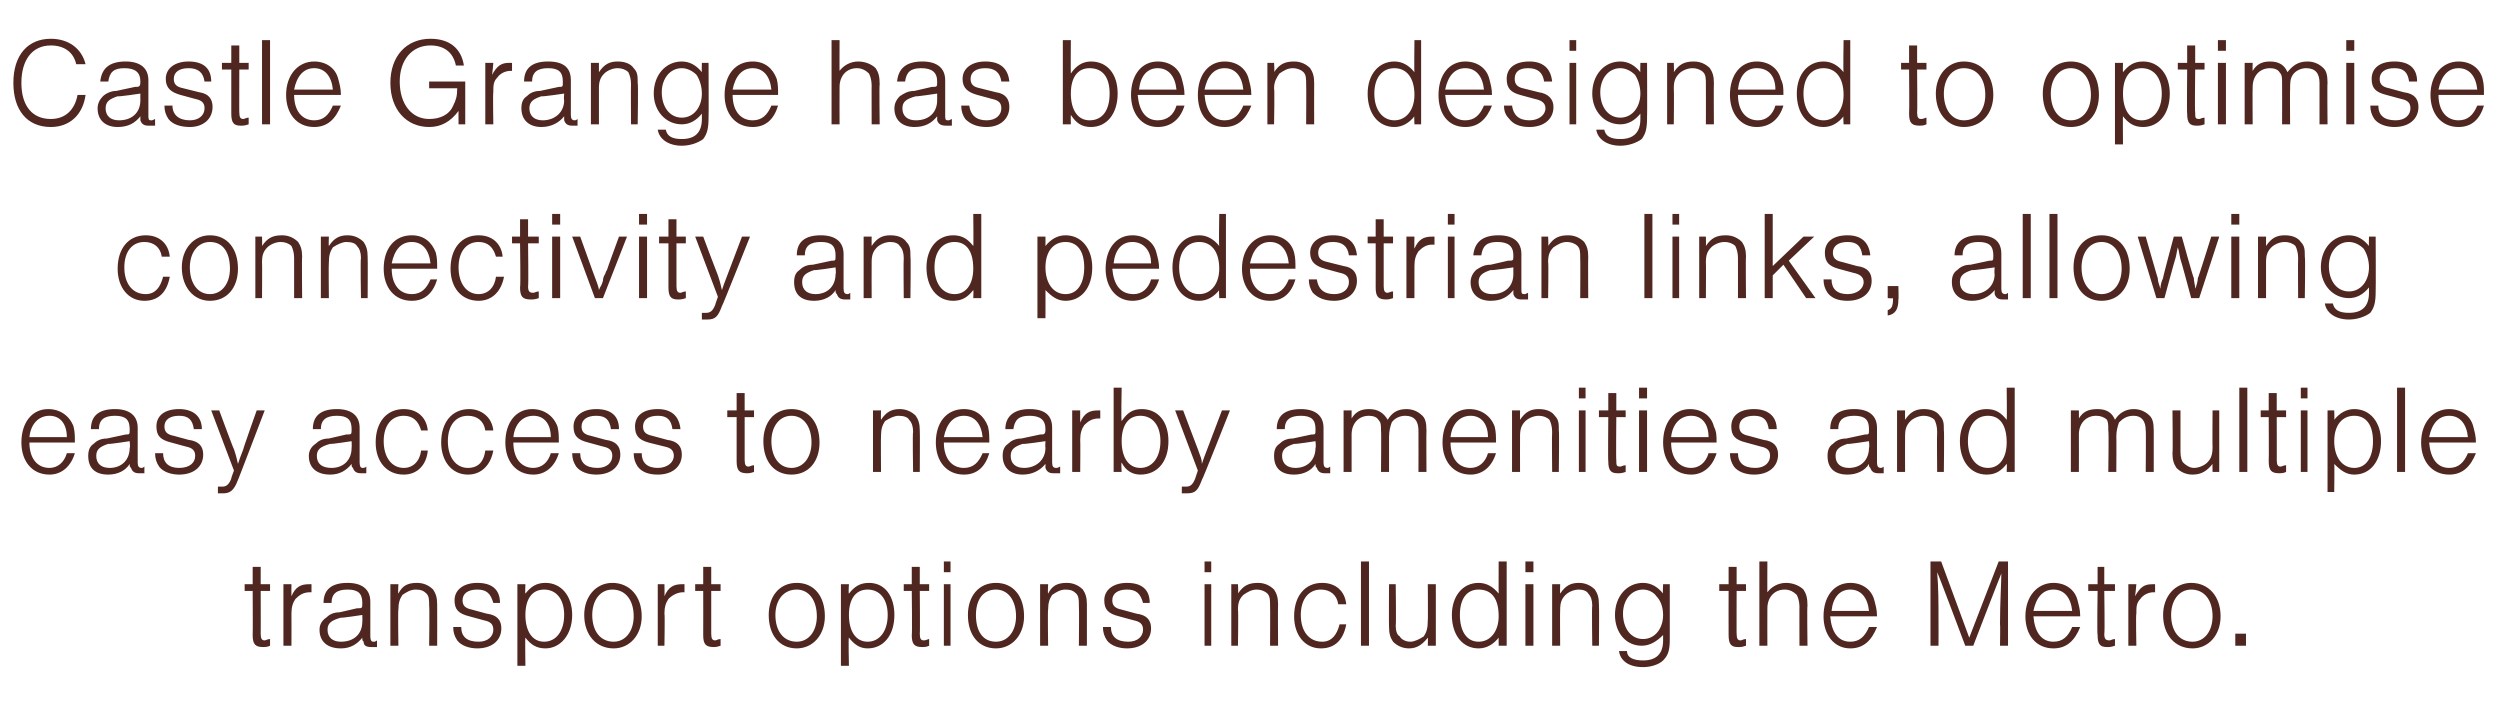 <?xml version="1.0" standalone="no"?><!DOCTYPE svg PUBLIC "-//W3C//DTD SVG 1.1//EN" "http://www.w3.org/Graphics/SVG/1.1/DTD/svg11.dtd"><svg xmlns="http://www.w3.org/2000/svg" version="1.1" width="187px" height="54.2px" viewBox="0 -3 187 54.2" style="top:-3px">  <desc>Castle Grange has been designed to optimise connectivity and pedestrian links, allowing easy access to nearby ameniti...</desc>  <defs/>  <g id="Polygon24306">    <path d="M 20.2 41.2 L 19.5 41.2 C 19.5 41.2 19.51 44.44 19.5 44.4 C 19.5 44.8 19.6 44.9 19.8 44.9 C 19.9 44.9 20 44.8 20.2 44.8 C 20.2 44.8 20.2 45.3 20.2 45.3 C 20 45.4 19.8 45.4 19.7 45.4 C 19.1 45.4 18.9 45.2 18.9 44.5 C 18.92 44.49 18.9 41.2 18.9 41.2 L 18.3 41.2 L 18.3 40.7 L 18.9 40.7 L 18.9 39.4 L 19.5 39.4 L 19.5 40.7 L 20.2 40.7 L 20.2 41.2 Z M 21.8 40.7 C 21.8 40.7 21.79 41.57 21.8 41.6 C 22.1 40.9 22.5 40.7 23.1 40.7 C 23.2 40.7 23.2 40.7 23.3 40.7 C 23.3 40.7 23.3 41.3 23.3 41.3 C 23.2 41.3 23.2 41.3 23.2 41.3 C 22.7 41.3 22.4 41.5 22.1 41.8 C 21.9 42.1 21.8 42.4 21.8 42.9 C 21.81 42.91 21.8 45.3 21.8 45.3 L 21.2 45.3 L 21.2 40.7 L 21.8 40.7 Z M 24.2 42.1 C 24.2 41.1 24.8 40.6 26 40.6 C 27.1 40.6 27.7 41.1 27.7 42 C 27.7 42 27.7 44.6 27.7 44.6 C 27.7 44.9 27.8 45 27.9 45 C 28 45 28.1 45 28.2 44.9 C 28.2 44.9 28.2 45.4 28.2 45.4 C 28 45.4 27.9 45.4 27.8 45.4 C 27.4 45.4 27.2 45.3 27.2 45 C 27.1 44.9 27.1 44.9 27.1 44.7 C 26.7 45.2 26.2 45.5 25.5 45.5 C 24.5 45.5 23.9 45 23.9 44.1 C 23.9 43.7 24.1 43.4 24.4 43.2 C 24.6 43 24.9 42.8 25.4 42.8 C 25.4 42.8 26.7 42.5 26.7 42.5 C 27.1 42.5 27.1 42.5 27.1 42.1 C 27.1 41.4 26.8 41.1 26 41.1 C 25.2 41.1 24.8 41.4 24.8 42.1 C 24.8 42.1 24.2 42.1 24.2 42.1 Z M 25.5 43.2 C 24.8 43.4 24.5 43.6 24.5 44.1 C 24.5 44.7 24.9 45 25.5 45 C 26.5 45 27.1 44.4 27.1 43.5 C 27.12 43.48 27.1 43 27.1 43 C 27.1 43 25.47 43.25 25.5 43.2 Z M 29.8 40.7 C 29.8 40.7 29.76 41.39 29.8 41.4 C 30.1 40.8 30.5 40.6 31.2 40.6 C 31.7 40.6 32.1 40.8 32.4 41.1 C 32.6 41.4 32.7 41.7 32.7 42.2 C 32.71 42.2 32.7 45.3 32.7 45.3 L 32.1 45.3 C 32.1 45.3 32.14 42.33 32.1 42.3 C 32.1 41.9 32.1 41.6 31.9 41.4 C 31.7 41.2 31.5 41.1 31.1 41.1 C 30.7 41.1 30.4 41.3 30.1 41.5 C 29.9 41.8 29.8 42.1 29.8 42.6 C 29.76 42.64 29.8 45.3 29.8 45.3 L 29.2 45.3 L 29.2 40.7 L 29.8 40.7 Z M 36.9 42.1 C 36.7 41.4 36.4 41.1 35.7 41.1 C 35 41.1 34.6 41.4 34.6 41.9 C 34.6 42.3 34.8 42.5 35.3 42.6 C 35.3 42.6 36.4 42.9 36.4 42.9 C 37.2 43 37.5 43.4 37.5 44 C 37.5 44.9 36.8 45.5 35.7 45.5 C 35.1 45.5 34.5 45.3 34.2 44.9 C 34 44.6 33.9 44.3 33.9 43.9 C 33.9 43.9 34.5 43.9 34.5 43.9 C 34.5 44.6 34.9 45 35.8 45 C 36.5 45 36.9 44.6 36.9 44.1 C 36.9 43.7 36.7 43.5 36.2 43.4 C 36.2 43.4 35.1 43.1 35.1 43.1 C 34.3 42.9 34 42.6 34 41.9 C 34 41.1 34.7 40.6 35.7 40.6 C 36.8 40.6 37.4 41.1 37.4 42.1 C 37.4 42.1 36.9 42.1 36.9 42.1 Z M 39.3 40.7 C 39.3 40.7 39.27 41.4 39.3 41.4 C 39.7 40.9 40.1 40.6 40.8 40.6 C 42 40.6 42.8 41.6 42.8 43 C 42.8 44.5 41.9 45.5 40.8 45.5 C 40.1 45.5 39.7 45.2 39.3 44.7 C 39.27 44.66 39.3 46.8 39.3 46.8 L 38.7 46.8 L 38.7 40.7 L 39.3 40.7 Z M 39.3 43 C 39.3 44.2 39.8 45 40.7 45 C 41.6 45 42.2 44.2 42.2 43 C 42.2 41.8 41.6 41.1 40.7 41.1 C 39.8 41.1 39.3 41.8 39.3 43 Z M 48 43.1 C 48 44.5 47.1 45.5 45.9 45.5 C 44.6 45.5 43.7 44.5 43.7 43 C 43.7 41.6 44.6 40.6 45.8 40.6 C 47.1 40.6 48 41.6 48 43.1 Z M 44.3 43 C 44.3 44.2 44.9 45 45.9 45 C 46.8 45 47.4 44.2 47.4 43.1 C 47.4 41.9 46.8 41.1 45.8 41.1 C 44.9 41.1 44.3 41.9 44.3 43 Z M 49.7 40.7 C 49.7 40.7 49.72 41.57 49.7 41.6 C 50 40.9 50.4 40.7 51 40.7 C 51.1 40.7 51.1 40.7 51.2 40.7 C 51.2 40.7 51.2 41.3 51.2 41.3 C 51.2 41.3 51.1 41.3 51.1 41.3 C 50.7 41.3 50.3 41.5 50 41.8 C 49.8 42.1 49.7 42.4 49.7 42.9 C 49.74 42.91 49.7 45.3 49.7 45.3 L 49.2 45.3 L 49.2 40.7 L 49.7 40.7 Z M 53.9 41.2 L 53.2 41.2 C 53.2 41.2 53.2 44.44 53.2 44.4 C 53.2 44.8 53.3 44.9 53.5 44.9 C 53.6 44.9 53.7 44.8 53.9 44.8 C 53.9 44.8 53.9 45.3 53.9 45.3 C 53.6 45.4 53.5 45.4 53.4 45.4 C 52.8 45.4 52.6 45.2 52.6 44.5 C 52.61 44.49 52.6 41.2 52.6 41.2 L 52 41.2 L 52 40.7 L 52.6 40.7 L 52.6 39.4 L 53.2 39.4 L 53.2 40.7 L 53.9 40.7 L 53.9 41.2 Z M 61.7 43.1 C 61.7 44.5 60.8 45.5 59.6 45.5 C 58.3 45.5 57.5 44.5 57.5 43 C 57.5 41.6 58.3 40.6 59.6 40.6 C 60.9 40.6 61.7 41.6 61.7 43.1 Z M 58 43 C 58 44.2 58.6 45 59.6 45 C 60.5 45 61.1 44.2 61.1 43.1 C 61.1 41.9 60.5 41.1 59.6 41.1 C 58.6 41.1 58 41.9 58 43 Z M 63.5 40.7 C 63.5 40.7 63.45 41.4 63.5 41.4 C 63.9 40.9 64.3 40.6 65 40.6 C 66.2 40.6 66.9 41.6 66.9 43 C 66.9 44.5 66.1 45.5 64.9 45.5 C 64.3 45.5 63.9 45.2 63.5 44.7 C 63.45 44.66 63.5 46.8 63.5 46.8 L 62.9 46.8 L 62.9 40.7 L 63.5 40.7 Z M 63.5 43 C 63.5 44.2 64 45 64.9 45 C 65.8 45 66.4 44.2 66.4 43 C 66.4 41.8 65.8 41.1 64.9 41.1 C 64 41.1 63.5 41.8 63.5 43 Z M 69.5 41.2 L 68.8 41.2 C 68.8 41.2 68.83 44.44 68.8 44.4 C 68.8 44.8 68.9 44.9 69.1 44.9 C 69.3 44.9 69.4 44.8 69.5 44.8 C 69.5 44.8 69.5 45.3 69.5 45.3 C 69.3 45.4 69.1 45.4 69 45.4 C 68.4 45.4 68.2 45.2 68.2 44.5 C 68.24 44.49 68.2 41.2 68.2 41.2 L 67.6 41.2 L 67.6 40.7 L 68.2 40.7 L 68.2 39.4 L 68.8 39.4 L 68.8 40.7 L 69.5 40.7 L 69.5 41.2 Z M 71.1 45.3 L 70.6 45.3 L 70.6 40.7 L 71.1 40.7 L 71.1 45.3 Z M 71.1 39.8 L 70.6 39.8 L 70.6 39 L 71.1 39 L 71.1 39.8 Z M 76.6 43.1 C 76.6 44.5 75.7 45.5 74.5 45.5 C 73.2 45.5 72.4 44.5 72.4 43 C 72.4 41.6 73.2 40.6 74.5 40.6 C 75.8 40.6 76.6 41.6 76.6 43.1 Z M 73 43 C 73 44.2 73.5 45 74.5 45 C 75.4 45 76 44.2 76 43.1 C 76 41.9 75.4 41.1 74.5 41.1 C 73.5 41.1 73 41.9 73 43 Z M 78.4 40.7 C 78.4 40.7 78.36 41.39 78.4 41.4 C 78.7 40.8 79.1 40.6 79.8 40.6 C 80.3 40.6 80.7 40.8 81 41.1 C 81.2 41.4 81.3 41.7 81.3 42.2 C 81.3 42.2 81.3 45.3 81.3 45.3 L 80.7 45.3 C 80.7 45.3 80.73 42.33 80.7 42.3 C 80.7 41.9 80.7 41.6 80.5 41.4 C 80.3 41.2 80.1 41.1 79.7 41.1 C 79.3 41.1 79 41.3 78.7 41.5 C 78.5 41.8 78.4 42.1 78.4 42.6 C 78.36 42.64 78.4 45.3 78.4 45.3 L 77.8 45.3 L 77.8 40.7 L 78.4 40.7 Z M 85.5 42.1 C 85.3 41.4 85 41.1 84.3 41.1 C 83.6 41.1 83.2 41.4 83.2 41.9 C 83.2 42.3 83.4 42.5 83.9 42.6 C 83.9 42.6 85 42.9 85 42.9 C 85.8 43 86.1 43.4 86.1 44 C 86.1 44.9 85.4 45.5 84.3 45.5 C 83.7 45.5 83.1 45.3 82.8 44.9 C 82.6 44.6 82.5 44.3 82.5 43.9 C 82.5 43.9 83.1 43.9 83.1 43.9 C 83.1 44.6 83.5 45 84.4 45 C 85.1 45 85.5 44.6 85.5 44.1 C 85.5 43.7 85.3 43.5 84.8 43.4 C 84.8 43.4 83.7 43.1 83.7 43.1 C 82.9 42.9 82.6 42.6 82.6 41.9 C 82.6 41.1 83.3 40.6 84.3 40.6 C 85.4 40.6 86 41.1 86 42.1 C 86 42.1 85.5 42.1 85.5 42.1 Z M 90.6 45.3 L 90.1 45.3 L 90.1 40.7 L 90.6 40.7 L 90.6 45.3 Z M 90.6 39.8 L 90.1 39.8 L 90.1 39 L 90.6 39 L 90.6 39.8 Z M 92.6 40.7 C 92.6 40.7 92.64 41.39 92.6 41.4 C 93 40.8 93.4 40.6 94.1 40.6 C 94.6 40.6 95 40.8 95.3 41.1 C 95.5 41.4 95.6 41.7 95.6 42.2 C 95.58 42.2 95.6 45.3 95.6 45.3 L 95 45.3 C 95 45.3 95.02 42.33 95 42.3 C 95 41.9 95 41.6 94.8 41.4 C 94.6 41.2 94.3 41.1 94 41.1 C 93.6 41.1 93.3 41.3 93 41.5 C 92.7 41.8 92.6 42.1 92.6 42.6 C 92.64 42.64 92.6 45.3 92.6 45.3 L 92.1 45.3 L 92.1 40.7 L 92.6 40.7 Z M 100.1 42.2 C 100 41.5 99.5 41.1 98.8 41.1 C 97.9 41.1 97.3 41.8 97.3 43 C 97.3 44.2 97.9 45 98.9 45 C 99.6 45 100 44.5 100.2 43.7 C 100.2 43.7 100.7 43.7 100.7 43.7 C 100.5 44.8 99.9 45.5 98.8 45.5 C 97.6 45.5 96.8 44.5 96.8 43.1 C 96.8 41.6 97.6 40.6 98.9 40.6 C 99.9 40.6 100.6 41.2 100.7 42.2 C 100.7 42.2 100.1 42.2 100.1 42.2 Z M 102.4 45.3 L 101.8 45.3 L 101.8 39 L 102.4 39 L 102.4 45.3 Z M 106.8 45.3 C 106.8 45.3 106.82 44.69 106.8 44.7 C 106.4 45.2 106 45.5 105.4 45.5 C 104.9 45.5 104.5 45.3 104.2 45 C 104 44.7 103.9 44.4 103.9 43.9 C 103.88 43.88 103.9 40.7 103.9 40.7 L 104.4 40.7 C 104.4 40.7 104.44 43.75 104.4 43.8 C 104.4 44.2 104.5 44.5 104.7 44.6 C 104.8 44.8 105.1 45 105.5 45 C 105.8 45 106.2 44.8 106.5 44.6 C 106.7 44.3 106.8 44 106.8 43.4 C 106.82 43.45 106.8 40.7 106.8 40.7 L 107.4 40.7 L 107.4 45.3 L 106.8 45.3 Z M 112.7 45.3 L 112.1 45.3 C 112.1 45.3 112.09 44.67 112.1 44.7 C 111.7 45.2 111.2 45.5 110.6 45.5 C 109.4 45.5 108.6 44.5 108.6 43 C 108.6 41.6 109.4 40.6 110.6 40.6 C 111.2 40.6 111.7 40.9 112.1 41.4 C 112.09 41.42 112.1 39 112.1 39 L 112.7 39 L 112.7 45.3 Z M 109.2 43 C 109.2 44.2 109.7 45 110.6 45 C 111.5 45 112.1 44.2 112.1 43.1 C 112.1 41.8 111.6 41.1 110.6 41.1 C 109.7 41.1 109.2 41.8 109.2 43 Z M 114.7 45.3 L 114.1 45.3 L 114.1 40.7 L 114.7 40.7 L 114.7 45.3 Z M 114.7 39.8 L 114.1 39.8 L 114.1 39 L 114.7 39 L 114.7 39.8 Z M 116.7 40.7 C 116.7 40.7 116.68 41.39 116.7 41.4 C 117.1 40.8 117.5 40.6 118.1 40.6 C 118.6 40.6 119 40.8 119.3 41.1 C 119.5 41.4 119.6 41.7 119.6 42.2 C 119.63 42.2 119.6 45.3 119.6 45.3 L 119.1 45.3 C 119.1 45.3 119.06 42.33 119.1 42.3 C 119.1 41.9 119 41.6 118.8 41.4 C 118.7 41.2 118.4 41.1 118.1 41.1 C 117.7 41.1 117.3 41.3 117.1 41.5 C 116.8 41.8 116.7 42.1 116.7 42.6 C 116.68 42.64 116.7 45.3 116.7 45.3 L 116.1 45.3 L 116.1 40.7 L 116.7 40.7 Z M 124.9 40.7 C 124.9 40.7 124.9 44.82 124.9 44.8 C 124.9 45.6 124.8 46 124.4 46.4 C 124.1 46.7 123.5 46.9 122.9 46.9 C 121.8 46.9 121.2 46.4 121.1 45.7 C 121.1 45.7 121.7 45.7 121.7 45.7 C 121.7 46.2 122.2 46.4 122.9 46.4 C 123.9 46.4 124.4 45.9 124.4 44.9 C 124.4 44.9 124.4 44.5 124.4 44.5 C 123.9 45 123.4 45.3 122.8 45.3 C 121.6 45.3 120.8 44.3 120.8 43 C 120.8 41.6 121.7 40.6 122.9 40.6 C 123.5 40.6 124 40.9 124.4 41.4 C 124.36 41.42 124.4 40.7 124.4 40.7 L 124.9 40.7 Z M 121.4 42.9 C 121.4 44 122 44.8 122.9 44.8 C 123.8 44.8 124.4 44 124.4 43 C 124.4 42.4 124.2 41.9 123.9 41.6 C 123.7 41.3 123.3 41.1 122.9 41.1 C 122 41.1 121.4 41.9 121.4 42.9 Z M 130.6 41.2 L 129.9 41.2 C 129.9 41.2 129.89 44.44 129.9 44.4 C 129.9 44.8 130 44.9 130.2 44.9 C 130.3 44.9 130.4 44.8 130.6 44.8 C 130.6 44.8 130.6 45.3 130.6 45.3 C 130.3 45.4 130.2 45.4 130 45.4 C 129.5 45.4 129.3 45.2 129.3 44.5 C 129.29 44.49 129.3 41.2 129.3 41.2 L 128.6 41.2 L 128.6 40.7 L 129.3 40.7 L 129.3 39.4 L 129.9 39.4 L 129.9 40.7 L 130.6 40.7 L 130.6 41.2 Z M 131.6 39 L 132.2 39 C 132.2 39 132.19 41.34 132.2 41.3 C 132.5 40.9 133 40.6 133.6 40.6 C 134.1 40.6 134.6 40.8 134.9 41.1 C 135.1 41.4 135.2 41.7 135.2 42.3 C 135.16 42.29 135.2 45.3 135.2 45.3 L 134.6 45.3 C 134.6 45.3 134.59 42.36 134.6 42.4 C 134.6 42 134.5 41.7 134.4 41.5 C 134.2 41.3 133.9 41.1 133.5 41.1 C 132.7 41.1 132.2 41.7 132.2 42.5 C 132.19 42.52 132.2 45.3 132.2 45.3 L 131.6 45.3 L 131.6 39 Z M 136.9 43.1 C 137 44.3 137.5 45 138.4 45 C 139.1 45 139.5 44.6 139.8 43.9 C 139.8 43.9 140.4 43.9 140.4 43.9 C 140 44.9 139.4 45.5 138.4 45.5 C 137.2 45.5 136.4 44.5 136.4 43.1 C 136.4 41.6 137.2 40.6 138.4 40.6 C 139.3 40.6 140 41.1 140.2 41.9 C 140.3 42.3 140.4 42.6 140.4 43.1 C 140.4 43.1 136.9 43.1 136.9 43.1 Z M 139.8 42.7 C 139.7 41.7 139.2 41.1 138.4 41.1 C 137.6 41.1 137.1 41.7 137 42.7 C 137 42.7 139.8 42.7 139.8 42.7 Z M 147 45.3 C 147 45.3 144.95 39.84 144.9 39.8 C 145 40.9 145 42.2 145 43.2 C 145.01 43.25 145 45.3 145 45.3 L 144.4 45.3 L 144.4 39 L 145.2 39 L 147.3 44.7 L 149.5 39 L 150.2 39 L 150.2 45.3 L 149.6 45.3 C 149.6 45.3 149.63 43.66 149.6 43.7 C 149.6 42.1 149.7 40.6 149.7 39.9 C 149.68 39.9 147.6 45.3 147.6 45.3 L 147 45.3 Z M 152.1 43.1 C 152.2 44.3 152.7 45 153.6 45 C 154.3 45 154.7 44.6 155 43.9 C 155 43.9 155.6 43.9 155.6 43.9 C 155.2 44.9 154.6 45.5 153.6 45.5 C 152.3 45.5 151.5 44.5 151.5 43.1 C 151.5 41.6 152.4 40.6 153.6 40.6 C 154.5 40.6 155.2 41.1 155.4 41.9 C 155.5 42.3 155.6 42.6 155.6 43.1 C 155.6 43.1 152.1 43.1 152.1 43.1 Z M 155 42.7 C 154.9 41.7 154.4 41.1 153.6 41.1 C 152.8 41.1 152.3 41.7 152.1 42.7 C 152.1 42.7 155 42.7 155 42.7 Z M 158.2 41.2 L 157.4 41.2 C 157.4 41.2 157.45 44.44 157.4 44.4 C 157.4 44.8 157.5 44.9 157.8 44.9 C 157.9 44.9 158 44.8 158.2 44.8 C 158.2 44.8 158.2 45.3 158.2 45.3 C 157.9 45.4 157.8 45.4 157.6 45.4 C 157.1 45.4 156.9 45.2 156.9 44.5 C 156.85 44.49 156.9 41.2 156.9 41.2 L 156.2 41.2 L 156.2 40.7 L 156.9 40.7 L 156.9 39.4 L 157.4 39.4 L 157.4 40.7 L 158.2 40.7 L 158.2 41.2 Z M 159.8 40.7 C 159.8 40.7 159.72 41.57 159.7 41.6 C 160.1 40.9 160.4 40.7 161 40.7 C 161.1 40.7 161.1 40.7 161.2 40.7 C 161.2 40.7 161.2 41.3 161.2 41.3 C 161.2 41.3 161.1 41.3 161.1 41.3 C 160.7 41.3 160.3 41.5 160.1 41.8 C 159.8 42.1 159.8 42.4 159.8 42.9 C 159.75 42.91 159.8 45.3 159.8 45.3 L 159.2 45.3 L 159.2 40.7 L 159.8 40.7 Z M 166.1 43.1 C 166.1 44.5 165.2 45.5 164 45.5 C 162.7 45.5 161.8 44.5 161.8 43 C 161.8 41.6 162.7 40.6 163.9 40.6 C 165.2 40.6 166.1 41.6 166.1 43.1 Z M 162.4 43 C 162.4 44.2 163 45 164 45 C 164.9 45 165.5 44.2 165.5 43.1 C 165.5 41.9 164.9 41.1 163.9 41.1 C 163 41.1 162.4 41.9 162.4 43 Z M 168 44.4 L 168 45.3 L 167.2 45.3 L 167.2 44.4 L 168 44.4 Z " stroke="none" fill="#4f2720"/>  </g>  <g id="Polygon24305">    <path d="M 2.2 30.1 C 2.2 31.3 2.8 32 3.7 32 C 4.3 32 4.8 31.6 5 30.9 C 5 30.9 5.6 30.9 5.6 30.9 C 5.3 31.9 4.6 32.5 3.7 32.5 C 2.4 32.5 1.6 31.5 1.6 30.1 C 1.6 28.6 2.4 27.6 3.6 27.6 C 4.5 27.6 5.2 28.1 5.5 28.9 C 5.6 29.3 5.6 29.6 5.6 30.1 C 5.6 30.1 2.2 30.1 2.2 30.1 Z M 5 29.7 C 5 28.7 4.5 28.1 3.7 28.1 C 2.9 28.1 2.3 28.7 2.2 29.7 C 2.2 29.7 5 29.7 5 29.7 Z M 6.8 29.1 C 6.8 28.1 7.4 27.6 8.6 27.6 C 9.7 27.6 10.3 28.1 10.3 29 C 10.3 29 10.3 31.6 10.3 31.6 C 10.3 31.9 10.4 32 10.6 32 C 10.6 32 10.7 32 10.8 31.9 C 10.8 31.9 10.8 32.4 10.8 32.4 C 10.6 32.4 10.5 32.4 10.4 32.4 C 10.1 32.4 9.9 32.3 9.8 32 C 9.7 31.9 9.7 31.9 9.7 31.7 C 9.4 32.2 8.8 32.5 8.1 32.5 C 7.1 32.5 6.6 32 6.6 31.1 C 6.6 30.7 6.7 30.4 7 30.2 C 7.2 30 7.5 29.8 8 29.8 C 8 29.8 9.4 29.5 9.4 29.5 C 9.7 29.5 9.7 29.5 9.7 29.1 C 9.7 28.4 9.4 28.1 8.6 28.1 C 7.8 28.1 7.4 28.4 7.4 29.1 C 7.4 29.1 6.8 29.1 6.8 29.1 Z M 8.1 30.2 C 7.5 30.4 7.2 30.6 7.2 31.1 C 7.2 31.7 7.6 32 8.2 32 C 9.1 32 9.7 31.4 9.7 30.5 C 9.75 30.48 9.7 30 9.7 30 C 9.7 30 8.1 30.25 8.1 30.2 Z M 14.5 29.1 C 14.4 28.4 14.1 28.1 13.4 28.1 C 12.7 28.1 12.3 28.4 12.3 28.9 C 12.3 29.3 12.5 29.5 13 29.6 C 13 29.6 14.1 29.9 14.1 29.9 C 14.9 30 15.2 30.4 15.2 31 C 15.2 31.9 14.5 32.5 13.4 32.5 C 12.8 32.5 12.2 32.3 11.9 31.9 C 11.7 31.6 11.6 31.3 11.6 30.9 C 11.6 30.9 12.2 30.9 12.2 30.9 C 12.2 31.6 12.6 32 13.4 32 C 14.2 32 14.6 31.6 14.6 31.1 C 14.6 30.7 14.4 30.5 13.9 30.4 C 13.9 30.4 12.8 30.1 12.8 30.1 C 12 29.9 11.7 29.6 11.7 28.9 C 11.7 28.1 12.3 27.6 13.4 27.6 C 14.4 27.6 15.1 28.1 15.1 29.1 C 15.1 29.1 14.5 29.1 14.5 29.1 Z M 16.4 27.7 C 16.4 27.7 17.47 30.61 17.5 30.6 C 17.7 31.2 17.7 31.3 17.8 31.7 C 17.9 31.4 18 31.1 18.2 30.6 C 18.17 30.6 19.2 27.7 19.2 27.7 L 19.8 27.7 C 19.8 27.7 17.8 32.94 17.8 32.9 C 17.5 33.7 17.2 33.9 16.7 33.9 C 16.5 33.9 16.4 33.9 16.3 33.9 C 16.3 33.9 16.3 33.4 16.3 33.4 C 16.4 33.4 16.5 33.4 16.6 33.4 C 16.9 33.4 17.1 33.3 17.3 32.8 C 17.26 32.82 17.5 32.2 17.5 32.2 L 15.8 27.7 L 16.4 27.7 Z M 23.4 29.1 C 23.4 28.1 24 27.6 25.2 27.6 C 26.3 27.6 26.9 28.1 26.9 29 C 26.9 29 26.9 31.6 26.9 31.6 C 26.9 31.9 27 32 27.1 32 C 27.2 32 27.3 32 27.4 31.9 C 27.4 31.9 27.4 32.4 27.4 32.4 C 27.2 32.4 27.1 32.4 27 32.4 C 26.7 32.4 26.5 32.3 26.4 32 C 26.3 31.9 26.3 31.9 26.3 31.7 C 25.9 32.2 25.4 32.5 24.7 32.5 C 23.7 32.5 23.1 32 23.1 31.1 C 23.1 30.7 23.3 30.4 23.6 30.2 C 23.8 30 24.1 29.8 24.6 29.8 C 24.6 29.8 25.9 29.5 25.9 29.5 C 26.3 29.5 26.3 29.5 26.3 29.1 C 26.3 28.4 26 28.1 25.2 28.1 C 24.4 28.1 24 28.4 24 29.1 C 24 29.1 23.4 29.1 23.4 29.1 Z M 24.7 30.2 C 24 30.4 23.7 30.6 23.7 31.1 C 23.7 31.7 24.1 32 24.8 32 C 25.7 32 26.3 31.4 26.3 30.5 C 26.32 30.48 26.3 30 26.3 30 C 26.3 30 24.68 30.25 24.7 30.2 Z M 31.5 29.2 C 31.3 28.5 30.9 28.1 30.2 28.1 C 29.3 28.1 28.7 28.8 28.7 30 C 28.7 31.2 29.3 32 30.2 32 C 30.9 32 31.4 31.5 31.5 30.7 C 31.5 30.7 32 30.7 32 30.7 C 31.9 31.8 31.2 32.5 30.2 32.5 C 28.9 32.5 28.1 31.5 28.1 30.1 C 28.1 28.6 28.9 27.6 30.2 27.6 C 31.2 27.6 31.9 28.2 32 29.2 C 32 29.2 31.5 29.2 31.5 29.2 Z M 36.3 29.2 C 36.2 28.5 35.7 28.1 35 28.1 C 34.1 28.1 33.5 28.8 33.5 30 C 33.5 31.2 34.1 32 35 32 C 35.8 32 36.2 31.5 36.3 30.7 C 36.3 30.7 36.9 30.7 36.9 30.7 C 36.7 31.8 36 32.5 35 32.5 C 33.8 32.5 33 31.5 33 30.1 C 33 28.6 33.8 27.6 35.1 27.6 C 36 27.6 36.8 28.2 36.9 29.2 C 36.9 29.2 36.3 29.2 36.3 29.2 Z M 38.4 30.1 C 38.4 31.3 39 32 39.9 32 C 40.5 32 41 31.6 41.2 30.9 C 41.2 30.9 41.8 30.9 41.8 30.9 C 41.5 31.9 40.8 32.5 39.9 32.5 C 38.6 32.5 37.8 31.5 37.8 30.1 C 37.8 28.6 38.6 27.6 39.8 27.6 C 40.7 27.6 41.4 28.1 41.7 28.9 C 41.8 29.3 41.8 29.6 41.8 30.1 C 41.8 30.1 38.4 30.1 38.4 30.1 Z M 41.2 29.7 C 41.2 28.7 40.7 28.1 39.9 28.1 C 39.1 28.1 38.5 28.7 38.4 29.7 C 38.4 29.7 41.2 29.7 41.2 29.7 Z M 45.7 29.1 C 45.6 28.4 45.3 28.1 44.6 28.1 C 43.9 28.1 43.5 28.4 43.5 28.9 C 43.5 29.3 43.7 29.5 44.2 29.6 C 44.2 29.6 45.3 29.9 45.3 29.9 C 46.1 30 46.4 30.4 46.4 31 C 46.4 31.9 45.7 32.5 44.6 32.5 C 44 32.5 43.4 32.3 43.1 31.9 C 42.9 31.6 42.8 31.3 42.8 30.9 C 42.8 30.9 43.4 30.9 43.4 30.9 C 43.4 31.6 43.8 32 44.7 32 C 45.4 32 45.8 31.6 45.8 31.1 C 45.8 30.7 45.6 30.5 45.1 30.4 C 45.1 30.4 44 30.1 44 30.1 C 43.2 29.9 42.9 29.6 42.9 28.9 C 42.9 28.1 43.6 27.6 44.6 27.6 C 45.7 27.6 46.3 28.1 46.3 29.1 C 46.3 29.1 45.7 29.1 45.7 29.1 Z M 50.3 29.1 C 50.2 28.4 49.9 28.1 49.2 28.1 C 48.5 28.1 48.1 28.4 48.1 28.9 C 48.1 29.3 48.3 29.5 48.8 29.6 C 48.8 29.6 49.9 29.9 49.9 29.9 C 50.7 30 51 30.4 51 31 C 51 31.9 50.3 32.5 49.2 32.5 C 48.5 32.5 48 32.3 47.7 31.9 C 47.5 31.6 47.4 31.3 47.4 30.9 C 47.4 30.9 48 30.9 48 30.9 C 48 31.6 48.4 32 49.2 32 C 49.9 32 50.4 31.6 50.4 31.1 C 50.4 30.7 50.2 30.5 49.7 30.4 C 49.7 30.4 48.5 30.1 48.5 30.1 C 47.8 29.9 47.5 29.6 47.5 28.9 C 47.5 28.1 48.1 27.6 49.2 27.6 C 50.2 27.6 50.8 28.1 50.9 29.1 C 50.9 29.1 50.3 29.1 50.3 29.1 Z M 56.4 28.2 L 55.7 28.2 C 55.7 28.2 55.7 31.44 55.7 31.4 C 55.7 31.8 55.8 31.9 56 31.9 C 56.1 31.9 56.2 31.8 56.4 31.8 C 56.4 31.8 56.4 32.3 56.4 32.3 C 56.1 32.4 56 32.4 55.9 32.4 C 55.3 32.4 55.1 32.2 55.1 31.5 C 55.1 31.49 55.1 28.2 55.1 28.2 L 54.4 28.2 L 54.4 27.7 L 55.1 27.7 L 55.1 26.4 L 55.7 26.4 L 55.7 27.7 L 56.4 27.7 L 56.4 28.2 Z M 61.3 30.1 C 61.3 31.5 60.5 32.5 59.2 32.5 C 57.9 32.5 57.1 31.5 57.1 30 C 57.1 28.6 57.9 27.6 59.2 27.6 C 60.5 27.6 61.3 28.6 61.3 30.1 Z M 57.7 30 C 57.7 31.2 58.3 32 59.2 32 C 60.1 32 60.7 31.2 60.7 30.1 C 60.7 28.9 60.1 28.1 59.2 28.1 C 58.3 28.1 57.7 28.9 57.7 30 Z M 65.9 27.7 C 65.9 27.7 65.88 28.39 65.9 28.4 C 66.3 27.8 66.7 27.6 67.3 27.6 C 67.8 27.6 68.2 27.8 68.5 28.1 C 68.7 28.4 68.8 28.7 68.8 29.2 C 68.82 29.2 68.8 32.3 68.8 32.3 L 68.3 32.3 C 68.3 32.3 68.25 29.33 68.3 29.3 C 68.3 28.9 68.2 28.6 68 28.4 C 67.9 28.2 67.6 28.1 67.2 28.1 C 66.9 28.1 66.5 28.3 66.2 28.5 C 66 28.8 65.9 29.1 65.9 29.6 C 65.88 29.64 65.9 32.3 65.9 32.3 L 65.3 32.3 L 65.3 27.7 L 65.9 27.7 Z M 70.6 30.1 C 70.6 31.3 71.2 32 72.1 32 C 72.8 32 73.2 31.6 73.5 30.9 C 73.5 30.9 74 30.9 74 30.9 C 73.7 31.9 73.1 32.5 72.1 32.5 C 70.8 32.5 70 31.5 70 30.1 C 70 28.6 70.8 27.6 72.1 27.6 C 73 27.6 73.6 28.1 73.9 28.9 C 74 29.3 74 29.6 74 30.1 C 74 30.1 70.6 30.1 70.6 30.1 Z M 73.5 29.7 C 73.4 28.7 72.9 28.1 72.1 28.1 C 71.3 28.1 70.8 28.7 70.6 29.7 C 70.6 29.7 73.5 29.7 73.5 29.7 Z M 75.2 29.1 C 75.2 28.1 75.9 27.6 77 27.6 C 78.2 27.6 78.7 28.1 78.7 29 C 78.7 29 78.7 31.6 78.7 31.6 C 78.7 31.9 78.8 32 79 32 C 79.1 32 79.1 32 79.3 31.9 C 79.3 31.9 79.3 32.4 79.3 32.4 C 79.1 32.4 79 32.4 78.8 32.4 C 78.5 32.4 78.3 32.3 78.2 32 C 78.2 31.9 78.2 31.9 78.2 31.7 C 77.8 32.2 77.2 32.5 76.5 32.5 C 75.6 32.5 75 32 75 31.1 C 75 30.7 75.1 30.4 75.4 30.2 C 75.6 30 75.9 29.8 76.4 29.8 C 76.4 29.8 77.8 29.5 77.8 29.5 C 78.1 29.5 78.2 29.5 78.2 29.1 C 78.2 28.4 77.8 28.1 77 28.1 C 76.2 28.1 75.9 28.4 75.8 29.1 C 75.8 29.1 75.2 29.1 75.2 29.1 Z M 76.5 30.2 C 75.9 30.4 75.6 30.6 75.6 31.1 C 75.6 31.7 76 32 76.6 32 C 77.5 32 78.2 31.4 78.2 30.5 C 78.17 30.48 78.2 30 78.2 30 C 78.2 30 76.53 30.25 76.5 30.2 Z M 80.8 27.7 C 80.8 27.7 80.79 28.57 80.8 28.6 C 81.1 27.9 81.5 27.7 82.1 27.7 C 82.2 27.7 82.2 27.7 82.3 27.7 C 82.3 27.7 82.3 28.3 82.3 28.3 C 82.2 28.3 82.2 28.3 82.2 28.3 C 81.7 28.3 81.4 28.5 81.1 28.8 C 80.9 29.1 80.8 29.4 80.8 29.9 C 80.82 29.91 80.8 32.3 80.8 32.3 L 80.2 32.3 L 80.2 27.7 L 80.8 27.7 Z M 83.3 26 L 83.9 26 C 83.9 26 83.85 28.49 83.9 28.5 C 84.3 27.9 84.7 27.6 85.4 27.6 C 86.6 27.6 87.4 28.5 87.4 30 C 87.4 31.5 86.6 32.5 85.3 32.5 C 84.7 32.5 84.2 32.2 83.9 31.6 C 83.85 31.61 83.9 32.3 83.9 32.3 L 83.3 32.3 L 83.3 26 Z M 83.9 30 C 83.9 31.2 84.4 32 85.3 32 C 86.2 32 86.8 31.2 86.8 30 C 86.8 28.8 86.2 28.1 85.3 28.1 C 84.4 28.1 83.9 28.8 83.9 30 Z M 88.5 27.7 C 88.5 27.7 89.6 30.61 89.6 30.6 C 89.8 31.2 89.9 31.3 89.9 31.7 C 90 31.4 90.1 31.1 90.3 30.6 C 90.3 30.6 91.4 27.7 91.4 27.7 L 92 27.7 C 92 27.7 89.93 32.94 89.9 32.9 C 89.6 33.7 89.4 33.9 88.8 33.9 C 88.7 33.9 88.6 33.9 88.4 33.9 C 88.4 33.9 88.4 33.4 88.4 33.4 C 88.5 33.4 88.6 33.4 88.7 33.4 C 89 33.4 89.2 33.3 89.4 32.8 C 89.39 32.82 89.6 32.2 89.6 32.2 L 87.9 27.7 L 88.5 27.7 Z M 95.5 29.1 C 95.5 28.1 96.1 27.6 97.3 27.6 C 98.4 27.6 99 28.1 99 29 C 99 29 99 31.6 99 31.6 C 99 31.9 99.1 32 99.3 32 C 99.3 32 99.4 32 99.5 31.9 C 99.5 31.9 99.5 32.4 99.5 32.4 C 99.3 32.4 99.2 32.4 99.1 32.4 C 98.8 32.4 98.6 32.3 98.5 32 C 98.4 31.9 98.4 31.9 98.4 31.7 C 98.1 32.2 97.5 32.5 96.8 32.5 C 95.8 32.5 95.3 32 95.3 31.1 C 95.3 30.7 95.4 30.4 95.7 30.2 C 95.9 30 96.2 29.8 96.7 29.8 C 96.7 29.8 98.1 29.5 98.1 29.5 C 98.4 29.5 98.4 29.5 98.4 29.1 C 98.4 28.4 98.1 28.1 97.3 28.1 C 96.5 28.1 96.1 28.4 96.1 29.1 C 96.1 29.1 95.5 29.1 95.5 29.1 Z M 96.8 30.2 C 96.2 30.4 95.9 30.6 95.9 31.1 C 95.9 31.7 96.3 32 96.9 32 C 97.8 32 98.4 31.4 98.4 30.5 C 98.45 30.48 98.4 30 98.4 30 C 98.4 30 96.81 30.25 96.8 30.2 Z M 101.1 27.7 C 101.1 27.7 101.1 28.34 101.1 28.3 C 101.4 27.8 101.8 27.6 102.4 27.6 C 103.1 27.6 103.5 27.9 103.8 28.4 C 104.1 27.9 104.5 27.6 105.2 27.6 C 105.7 27.6 106.1 27.8 106.4 28.1 C 106.6 28.3 106.7 28.6 106.7 29.2 C 106.68 29.19 106.7 32.3 106.7 32.3 L 106.1 32.3 C 106.1 32.3 106.11 29.19 106.1 29.2 C 106.1 28.5 105.8 28.1 105.1 28.1 C 104.7 28.1 104.3 28.3 104.1 28.6 C 104 28.9 103.9 29.2 103.9 29.7 C 103.9 29.67 103.9 32.3 103.9 32.3 L 103.3 32.3 C 103.3 32.3 103.33 29.19 103.3 29.2 C 103.3 28.8 103.3 28.6 103.1 28.4 C 103 28.2 102.7 28.1 102.4 28.1 C 101.6 28.1 101.1 28.7 101.1 29.5 C 101.1 29.51 101.1 32.3 101.1 32.3 L 100.5 32.3 L 100.5 27.7 L 101.1 27.7 Z M 108.5 30.1 C 108.5 31.3 109.1 32 110 32 C 110.6 32 111.1 31.6 111.3 30.9 C 111.3 30.9 111.9 30.9 111.9 30.9 C 111.6 31.9 110.9 32.5 110 32.5 C 108.7 32.5 107.9 31.5 107.9 30.1 C 107.9 28.6 108.7 27.6 109.9 27.6 C 110.8 27.6 111.5 28.1 111.8 28.9 C 111.9 29.3 111.9 29.6 111.9 30.1 C 111.9 30.1 108.5 30.1 108.5 30.1 Z M 111.3 29.7 C 111.3 28.7 110.8 28.1 110 28.1 C 109.2 28.1 108.6 28.7 108.5 29.7 C 108.5 29.7 111.3 29.7 111.3 29.7 Z M 113.7 27.7 C 113.7 27.7 113.69 28.39 113.7 28.4 C 114.1 27.8 114.5 27.6 115.1 27.6 C 115.7 27.6 116.1 27.8 116.3 28.1 C 116.6 28.4 116.6 28.7 116.6 29.2 C 116.64 29.2 116.6 32.3 116.6 32.3 L 116.1 32.3 C 116.1 32.3 116.07 29.33 116.1 29.3 C 116.1 28.9 116 28.6 115.9 28.4 C 115.7 28.2 115.4 28.1 115.1 28.1 C 114.7 28.1 114.3 28.3 114.1 28.5 C 113.8 28.8 113.7 29.1 113.7 29.6 C 113.69 29.64 113.7 32.3 113.7 32.3 L 113.1 32.3 L 113.1 27.7 L 113.7 27.7 Z M 118.6 32.3 L 118.1 32.3 L 118.1 27.7 L 118.6 27.7 L 118.6 32.3 Z M 118.6 26.8 L 118.1 26.8 L 118.1 26 L 118.6 26 L 118.6 26.8 Z M 121.6 28.2 L 120.9 28.2 C 120.9 28.2 120.87 31.44 120.9 31.4 C 120.9 31.8 120.9 31.9 121.2 31.9 C 121.3 31.9 121.4 31.8 121.6 31.8 C 121.6 31.8 121.6 32.3 121.6 32.3 C 121.3 32.4 121.2 32.4 121 32.4 C 120.5 32.4 120.3 32.2 120.3 31.5 C 120.27 31.49 120.3 28.2 120.3 28.2 L 119.6 28.2 L 119.6 27.7 L 120.3 27.7 L 120.3 26.4 L 120.9 26.4 L 120.9 27.7 L 121.6 27.7 L 121.6 28.2 Z M 123.2 32.3 L 122.6 32.3 L 122.6 27.7 L 123.2 27.7 L 123.2 32.3 Z M 123.2 26.8 L 122.6 26.8 L 122.6 26 L 123.2 26 L 123.2 26.8 Z M 125 30.1 C 125 31.3 125.6 32 126.5 32 C 127.1 32 127.6 31.6 127.8 30.9 C 127.8 30.9 128.4 30.9 128.4 30.9 C 128.1 31.9 127.4 32.5 126.5 32.5 C 125.2 32.5 124.4 31.5 124.4 30.1 C 124.4 28.6 125.2 27.6 126.4 27.6 C 127.3 27.6 128 28.1 128.2 28.9 C 128.4 29.3 128.4 29.6 128.4 30.1 C 128.4 30.1 125 30.1 125 30.1 Z M 127.8 29.7 C 127.8 28.7 127.3 28.1 126.5 28.1 C 125.7 28.1 125.1 28.7 125 29.7 C 125 29.7 127.8 29.7 127.8 29.7 Z M 132.3 29.1 C 132.2 28.4 131.9 28.1 131.2 28.1 C 130.5 28.1 130.1 28.4 130.1 28.9 C 130.1 29.3 130.3 29.5 130.8 29.6 C 130.8 29.6 131.9 29.9 131.9 29.9 C 132.7 30 133 30.4 133 31 C 133 31.9 132.3 32.5 131.2 32.5 C 130.6 32.5 130 32.3 129.7 31.9 C 129.5 31.6 129.4 31.3 129.4 30.9 C 129.4 30.9 130 30.9 130 30.9 C 130 31.6 130.4 32 131.3 32 C 132 32 132.4 31.6 132.4 31.1 C 132.4 30.7 132.2 30.5 131.7 30.4 C 131.7 30.4 130.6 30.1 130.6 30.1 C 129.8 29.9 129.5 29.6 129.5 28.9 C 129.5 28.1 130.1 27.6 131.2 27.6 C 132.2 27.6 132.9 28.1 132.9 29.1 C 132.9 29.1 132.3 29.1 132.3 29.1 Z M 136.9 29.1 C 136.9 28.1 137.5 27.6 138.7 27.6 C 139.8 27.6 140.4 28.1 140.4 29 C 140.4 29 140.4 31.6 140.4 31.6 C 140.4 31.9 140.5 32 140.7 32 C 140.7 32 140.8 32 140.9 31.9 C 140.9 31.9 140.9 32.4 140.9 32.4 C 140.7 32.4 140.6 32.4 140.5 32.4 C 140.2 32.4 140 32.3 139.9 32 C 139.8 31.9 139.8 31.9 139.8 31.7 C 139.5 32.2 138.9 32.5 138.2 32.5 C 137.2 32.5 136.7 32 136.7 31.1 C 136.7 30.7 136.8 30.4 137.1 30.2 C 137.3 30 137.6 29.8 138.1 29.8 C 138.1 29.8 139.5 29.5 139.5 29.5 C 139.8 29.5 139.8 29.5 139.8 29.1 C 139.8 28.4 139.5 28.1 138.7 28.1 C 137.9 28.1 137.5 28.4 137.5 29.1 C 137.5 29.1 136.9 29.1 136.9 29.1 Z M 138.2 30.2 C 137.6 30.4 137.3 30.6 137.3 31.1 C 137.3 31.7 137.7 32 138.3 32 C 139.2 32 139.8 31.4 139.8 30.5 C 139.85 30.48 139.8 30 139.8 30 C 139.8 30 138.2 30.25 138.2 30.2 Z M 142.5 27.7 C 142.5 27.7 142.49 28.39 142.5 28.4 C 142.9 27.8 143.3 27.6 143.9 27.6 C 144.5 27.6 144.9 27.8 145.1 28.1 C 145.4 28.4 145.4 28.7 145.4 29.2 C 145.44 29.2 145.4 32.3 145.4 32.3 L 144.9 32.3 C 144.9 32.3 144.87 29.33 144.9 29.3 C 144.9 28.9 144.8 28.6 144.7 28.4 C 144.5 28.2 144.2 28.1 143.9 28.1 C 143.5 28.1 143.1 28.3 142.9 28.5 C 142.6 28.8 142.5 29.1 142.5 29.6 C 142.49 29.64 142.5 32.3 142.5 32.3 L 141.9 32.3 L 141.9 27.7 L 142.5 27.7 Z M 150.7 32.3 L 150.1 32.3 C 150.1 32.3 150.13 31.67 150.1 31.7 C 149.7 32.2 149.3 32.5 148.6 32.5 C 147.4 32.5 146.6 31.5 146.6 30 C 146.6 28.6 147.4 27.6 148.6 27.6 C 149.3 27.6 149.7 27.9 150.1 28.4 C 150.13 28.42 150.1 26 150.1 26 L 150.7 26 L 150.7 32.3 Z M 147.2 30 C 147.2 31.2 147.8 32 148.7 32 C 149.6 32 150.1 31.2 150.1 30.1 C 150.1 28.8 149.6 28.1 148.7 28.1 C 147.8 28.1 147.2 28.8 147.2 30 Z M 155.5 27.7 C 155.5 27.7 155.51 28.34 155.5 28.3 C 155.8 27.8 156.2 27.6 156.9 27.6 C 157.6 27.6 158 27.9 158.2 28.4 C 158.5 27.9 159 27.6 159.6 27.6 C 160.1 27.6 160.5 27.8 160.8 28.1 C 161 28.3 161.1 28.6 161.1 29.2 C 161.1 29.19 161.1 32.3 161.1 32.3 L 160.5 32.3 C 160.5 32.3 160.53 29.19 160.5 29.2 C 160.5 28.5 160.2 28.1 159.6 28.1 C 159.1 28.1 158.8 28.3 158.5 28.6 C 158.4 28.9 158.3 29.2 158.3 29.7 C 158.32 29.67 158.3 32.3 158.3 32.3 L 157.7 32.3 C 157.7 32.3 157.75 29.19 157.7 29.2 C 157.7 28.8 157.7 28.6 157.6 28.4 C 157.4 28.2 157.1 28.1 156.8 28.1 C 156 28.1 155.5 28.7 155.5 29.5 C 155.51 29.51 155.5 32.3 155.5 32.3 L 154.9 32.3 L 154.9 27.7 L 155.5 27.7 Z M 165.5 32.3 C 165.5 32.3 165.48 31.69 165.5 31.7 C 165.1 32.2 164.7 32.5 164 32.5 C 163.5 32.5 163.1 32.3 162.8 32 C 162.6 31.7 162.5 31.4 162.5 30.9 C 162.54 30.88 162.5 27.7 162.5 27.7 L 163.1 27.7 C 163.1 27.7 163.1 30.75 163.1 30.8 C 163.1 31.2 163.2 31.5 163.3 31.6 C 163.5 31.8 163.8 32 164.1 32 C 164.5 32 164.9 31.8 165.1 31.6 C 165.4 31.3 165.5 31 165.5 30.4 C 165.48 30.45 165.5 27.7 165.5 27.7 L 166 27.7 L 166 32.3 L 165.5 32.3 Z M 168.1 32.3 L 167.5 32.3 L 167.5 26 L 168.1 26 L 168.1 32.3 Z M 171 28.2 L 170.3 28.2 C 170.3 28.2 170.31 31.44 170.3 31.4 C 170.3 31.8 170.4 31.9 170.6 31.9 C 170.7 31.9 170.8 31.8 171 31.8 C 171 31.8 171 32.3 171 32.3 C 170.8 32.4 170.6 32.4 170.5 32.4 C 169.9 32.4 169.7 32.2 169.7 31.5 C 169.72 31.49 169.7 28.2 169.7 28.2 L 169.1 28.2 L 169.1 27.7 L 169.7 27.7 L 169.7 26.4 L 170.3 26.4 L 170.3 27.7 L 171 27.7 L 171 28.2 Z M 172.6 32.3 L 172.1 32.3 L 172.1 27.7 L 172.6 27.7 L 172.6 32.3 Z M 172.6 26.8 L 172.1 26.8 L 172.1 26 L 172.6 26 L 172.6 26.8 Z M 174.6 27.7 C 174.6 27.7 174.63 28.4 174.6 28.4 C 175 27.9 175.5 27.6 176.1 27.6 C 177.3 27.6 178.1 28.6 178.1 30 C 178.1 31.5 177.3 32.5 176.1 32.5 C 175.5 32.5 175.1 32.2 174.6 31.7 C 174.63 31.66 174.6 33.8 174.6 33.8 L 174.1 33.8 L 174.1 27.7 L 174.6 27.7 Z M 174.6 30 C 174.6 31.2 175.2 32 176.1 32 C 177 32 177.5 31.2 177.5 30 C 177.5 28.8 177 28.1 176.1 28.1 C 175.2 28.1 174.6 28.8 174.6 30 Z M 179.9 32.3 L 179.3 32.3 L 179.3 26 L 179.9 26 L 179.9 32.3 Z M 181.7 30.1 C 181.8 31.3 182.3 32 183.2 32 C 183.9 32 184.3 31.6 184.6 30.9 C 184.6 30.9 185.2 30.9 185.2 30.9 C 184.8 31.9 184.2 32.5 183.2 32.5 C 181.9 32.5 181.1 31.5 181.1 30.1 C 181.1 28.6 182 27.6 183.2 27.6 C 184.1 27.6 184.8 28.1 185 28.9 C 185.1 29.3 185.2 29.6 185.2 30.1 C 185.2 30.1 181.7 30.1 181.7 30.1 Z M 184.6 29.7 C 184.5 28.7 184 28.1 183.2 28.1 C 182.4 28.1 181.9 28.7 181.7 29.7 C 181.7 29.7 184.6 29.7 184.6 29.7 Z " stroke="none" fill="#4f2720"/>  </g>  <g id="Polygon24304">    <path d="M 12.1 16.2 C 12 15.5 11.5 15.1 10.8 15.1 C 9.9 15.1 9.3 15.8 9.3 17 C 9.3 18.2 9.9 19 10.9 19 C 11.6 19 12 18.5 12.2 17.7 C 12.2 17.7 12.7 17.7 12.7 17.7 C 12.5 18.8 11.9 19.5 10.8 19.5 C 9.6 19.5 8.8 18.5 8.8 17.1 C 8.8 15.6 9.6 14.6 10.9 14.6 C 11.9 14.6 12.6 15.2 12.7 16.2 C 12.7 16.2 12.1 16.2 12.1 16.2 Z M 17.8 17.1 C 17.8 18.5 17 19.5 15.7 19.5 C 14.5 19.5 13.6 18.5 13.6 17 C 13.6 15.6 14.5 14.6 15.7 14.6 C 17 14.6 17.8 15.6 17.8 17.1 Z M 14.2 17 C 14.2 18.2 14.8 19 15.7 19 C 16.6 19 17.2 18.2 17.2 17.1 C 17.2 15.9 16.7 15.1 15.7 15.1 C 14.8 15.1 14.2 15.9 14.2 17 Z M 19.6 14.7 C 19.6 14.7 19.62 15.39 19.6 15.4 C 20 14.8 20.4 14.6 21.1 14.6 C 21.6 14.6 22 14.8 22.3 15.1 C 22.5 15.4 22.6 15.7 22.6 16.2 C 22.57 16.2 22.6 19.3 22.6 19.3 L 22 19.3 C 22 19.3 22 16.33 22 16.3 C 22 15.9 21.9 15.6 21.8 15.4 C 21.6 15.2 21.3 15.1 21 15.1 C 20.6 15.1 20.2 15.3 20 15.5 C 19.7 15.8 19.6 16.1 19.6 16.6 C 19.62 16.64 19.6 19.3 19.6 19.3 L 19.1 19.3 L 19.1 14.7 L 19.6 14.7 Z M 24.6 14.7 C 24.6 14.7 24.57 15.39 24.6 15.4 C 25 14.8 25.4 14.6 26 14.6 C 26.5 14.6 26.9 14.8 27.2 15.1 C 27.4 15.4 27.5 15.7 27.5 16.2 C 27.52 16.2 27.5 19.3 27.5 19.3 L 27 19.3 C 27 19.3 26.95 16.33 27 16.3 C 27 15.9 26.9 15.6 26.7 15.4 C 26.6 15.2 26.3 15.1 25.9 15.1 C 25.6 15.1 25.2 15.3 24.9 15.5 C 24.7 15.8 24.6 16.1 24.6 16.6 C 24.57 16.64 24.6 19.3 24.6 19.3 L 24 19.3 L 24 14.7 L 24.6 14.7 Z M 29.3 17.1 C 29.3 18.3 29.9 19 30.8 19 C 31.5 19 31.9 18.6 32.2 17.9 C 32.2 17.9 32.7 17.9 32.7 17.9 C 32.4 18.9 31.8 19.5 30.8 19.5 C 29.5 19.5 28.7 18.5 28.7 17.1 C 28.7 15.6 29.5 14.6 30.8 14.6 C 31.7 14.6 32.3 15.1 32.6 15.9 C 32.7 16.3 32.7 16.6 32.7 17.1 C 32.7 17.1 29.3 17.1 29.3 17.1 Z M 32.2 16.7 C 32.1 15.7 31.6 15.1 30.8 15.1 C 30 15.1 29.5 15.7 29.3 16.7 C 29.3 16.7 32.2 16.7 32.2 16.7 Z M 37.1 16.2 C 36.9 15.5 36.5 15.1 35.8 15.1 C 34.9 15.1 34.3 15.8 34.3 17 C 34.3 18.2 34.9 19 35.8 19 C 36.5 19 37 18.5 37.1 17.7 C 37.1 17.7 37.7 17.7 37.7 17.7 C 37.5 18.8 36.8 19.5 35.8 19.5 C 34.5 19.5 33.7 18.5 33.7 17.1 C 33.7 15.6 34.5 14.6 35.8 14.6 C 36.8 14.6 37.5 15.2 37.6 16.2 C 37.6 16.2 37.1 16.2 37.1 16.2 Z M 40.3 15.2 L 39.5 15.2 C 39.5 15.2 39.54 18.44 39.5 18.4 C 39.5 18.8 39.6 18.9 39.9 18.9 C 40 18.9 40.1 18.8 40.3 18.8 C 40.3 18.8 40.3 19.3 40.3 19.3 C 40 19.4 39.9 19.4 39.7 19.4 C 39.1 19.4 38.9 19.2 38.9 18.5 C 38.95 18.49 38.9 15.2 38.9 15.2 L 38.3 15.2 L 38.3 14.7 L 38.9 14.7 L 38.9 13.4 L 39.5 13.4 L 39.5 14.7 L 40.3 14.7 L 40.3 15.2 Z M 41.9 19.3 L 41.3 19.3 L 41.3 14.7 L 41.9 14.7 L 41.9 19.3 Z M 41.9 13.8 L 41.3 13.8 L 41.3 13 L 41.9 13 L 41.9 13.8 Z M 44.5 19.3 L 42.8 14.7 L 43.4 14.7 C 43.4 14.7 44.3 17.18 44.3 17.2 C 44.6 18 44.8 18.5 44.8 18.7 C 44.9 18.4 45 18.4 45.1 18 C 45.1 17.8 45.2 17.6 45.2 17.6 C 45.3 17.5 45.3 17.3 45.4 17.2 C 45.39 17.18 46.3 14.7 46.3 14.7 L 46.9 14.7 L 45.1 19.3 L 44.5 19.3 Z M 48.4 19.3 L 47.8 19.3 L 47.8 14.7 L 48.4 14.7 L 48.4 19.3 Z M 48.4 13.8 L 47.8 13.8 L 47.8 13 L 48.4 13 L 48.4 13.8 Z M 51.3 15.2 L 50.6 15.2 C 50.6 15.2 50.6 18.44 50.6 18.4 C 50.6 18.8 50.7 18.9 50.9 18.9 C 51 18.9 51.1 18.8 51.3 18.8 C 51.3 18.8 51.3 19.3 51.3 19.3 C 51 19.4 50.9 19.4 50.7 19.4 C 50.2 19.4 50 19.2 50 18.5 C 50 18.49 50 15.2 50 15.2 L 49.3 15.2 L 49.3 14.7 L 50 14.7 L 50 13.4 L 50.6 13.4 L 50.6 14.7 L 51.3 14.7 L 51.3 15.2 Z M 52.6 14.7 C 52.6 14.7 53.69 17.61 53.7 17.6 C 53.9 18.2 53.9 18.3 54 18.7 C 54.1 18.4 54.2 18.1 54.4 17.6 C 54.4 17.6 55.5 14.7 55.5 14.7 L 56.1 14.7 C 56.1 14.7 54.02 19.94 54 19.9 C 53.7 20.7 53.5 20.9 52.9 20.9 C 52.8 20.9 52.7 20.9 52.5 20.9 C 52.5 20.9 52.5 20.4 52.5 20.4 C 52.6 20.4 52.7 20.4 52.8 20.4 C 53.1 20.4 53.3 20.3 53.5 19.8 C 53.48 19.82 53.7 19.2 53.7 19.2 L 52 14.7 L 52.6 14.7 Z M 59.6 16.1 C 59.6 15.1 60.2 14.6 61.4 14.6 C 62.5 14.6 63.1 15.1 63.1 16 C 63.1 16 63.1 18.6 63.1 18.6 C 63.1 18.9 63.2 19 63.4 19 C 63.4 19 63.5 19 63.6 18.9 C 63.6 18.9 63.6 19.4 63.6 19.4 C 63.4 19.4 63.3 19.4 63.2 19.4 C 62.9 19.4 62.7 19.3 62.6 19 C 62.5 18.9 62.5 18.9 62.5 18.7 C 62.2 19.2 61.6 19.5 60.9 19.5 C 59.9 19.5 59.4 19 59.4 18.1 C 59.4 17.7 59.5 17.4 59.8 17.2 C 60 17 60.3 16.8 60.8 16.8 C 60.8 16.8 62.2 16.5 62.2 16.5 C 62.5 16.5 62.5 16.5 62.5 16.1 C 62.5 15.4 62.2 15.1 61.4 15.1 C 60.6 15.1 60.2 15.4 60.2 16.1 C 60.2 16.1 59.6 16.1 59.6 16.1 Z M 60.9 17.2 C 60.3 17.4 60 17.6 60 18.1 C 60 18.7 60.4 19 61 19 C 61.9 19 62.5 18.4 62.5 17.5 C 62.55 17.48 62.5 17 62.5 17 C 62.5 17 60.9 17.25 60.9 17.2 Z M 65.2 14.7 C 65.2 14.7 65.19 15.39 65.2 15.4 C 65.6 14.8 66 14.6 66.6 14.6 C 67.2 14.6 67.6 14.8 67.8 15.1 C 68.1 15.4 68.1 15.7 68.1 16.2 C 68.14 16.2 68.1 19.3 68.1 19.3 L 67.6 19.3 C 67.6 19.3 67.57 16.33 67.6 16.3 C 67.6 15.9 67.5 15.6 67.3 15.4 C 67.2 15.2 66.9 15.1 66.6 15.1 C 66.2 15.1 65.8 15.3 65.6 15.5 C 65.3 15.8 65.2 16.1 65.2 16.6 C 65.19 16.64 65.2 19.3 65.2 19.3 L 64.6 19.3 L 64.6 14.7 L 65.2 14.7 Z M 73.4 19.3 L 72.8 19.3 C 72.8 19.3 72.83 18.67 72.8 18.7 C 72.4 19.2 72 19.5 71.3 19.5 C 70.1 19.5 69.3 18.5 69.3 17 C 69.3 15.6 70.1 14.6 71.3 14.6 C 72 14.6 72.4 14.9 72.8 15.4 C 72.83 15.42 72.8 13 72.8 13 L 73.4 13 L 73.4 19.3 Z M 69.9 17 C 69.9 18.2 70.5 19 71.4 19 C 72.3 19 72.8 18.2 72.8 17.1 C 72.8 15.8 72.3 15.1 71.4 15.1 C 70.5 15.1 69.9 15.8 69.9 17 Z M 78.2 14.7 C 78.2 14.7 78.21 15.4 78.2 15.4 C 78.6 14.9 79.1 14.6 79.7 14.6 C 80.9 14.6 81.7 15.6 81.7 17 C 81.7 18.5 80.9 19.5 79.7 19.5 C 79.1 19.5 78.7 19.2 78.2 18.7 C 78.21 18.66 78.2 20.8 78.2 20.8 L 77.6 20.8 L 77.6 14.7 L 78.2 14.7 Z M 78.2 17 C 78.2 18.2 78.8 19 79.7 19 C 80.6 19 81.1 18.2 81.1 17 C 81.1 15.8 80.6 15.1 79.7 15.1 C 78.8 15.1 78.2 15.8 78.2 17 Z M 83.2 17.1 C 83.3 18.3 83.8 19 84.8 19 C 85.4 19 85.9 18.6 86.1 17.9 C 86.1 17.9 86.7 17.9 86.7 17.9 C 86.4 18.9 85.7 19.5 84.7 19.5 C 83.5 19.5 82.7 18.5 82.7 17.1 C 82.7 15.6 83.5 14.6 84.7 14.6 C 85.6 14.6 86.3 15.1 86.5 15.9 C 86.6 16.3 86.7 16.6 86.7 17.1 C 86.7 17.1 83.2 17.1 83.2 17.1 Z M 86.1 16.7 C 86.1 15.7 85.5 15.1 84.7 15.1 C 83.9 15.1 83.4 15.7 83.3 16.7 C 83.3 16.7 86.1 16.7 86.1 16.7 Z M 91.7 19.3 L 91.2 19.3 C 91.2 19.3 91.16 18.67 91.2 18.7 C 90.8 19.2 90.3 19.5 89.7 19.5 C 88.5 19.5 87.7 18.5 87.7 17 C 87.7 15.6 88.5 14.6 89.7 14.6 C 90.3 14.6 90.8 14.9 91.2 15.4 C 91.16 15.42 91.2 13 91.2 13 L 91.7 13 L 91.7 19.3 Z M 88.2 17 C 88.2 18.2 88.8 19 89.7 19 C 90.6 19 91.2 18.2 91.2 17.1 C 91.2 15.8 90.6 15.1 89.7 15.1 C 88.8 15.1 88.2 15.8 88.2 17 Z M 93.5 17.1 C 93.5 18.3 94.1 19 95 19 C 95.7 19 96.1 18.6 96.4 17.9 C 96.4 17.9 96.9 17.9 96.9 17.9 C 96.6 18.9 96 19.5 95 19.5 C 93.7 19.5 92.9 18.5 92.9 17.1 C 92.9 15.6 93.8 14.6 95 14.6 C 95.9 14.6 96.6 15.1 96.8 15.9 C 96.9 16.3 96.9 16.6 96.9 17.1 C 96.9 17.1 93.5 17.1 93.5 17.1 Z M 96.4 16.7 C 96.3 15.7 95.8 15.1 95 15.1 C 94.2 15.1 93.7 15.7 93.5 16.7 C 93.5 16.7 96.4 16.7 96.4 16.7 Z M 100.9 16.1 C 100.8 15.4 100.4 15.1 99.7 15.1 C 99 15.1 98.6 15.4 98.6 15.9 C 98.6 16.3 98.8 16.5 99.3 16.6 C 99.3 16.6 100.5 16.9 100.5 16.9 C 101.2 17 101.5 17.4 101.5 18 C 101.5 18.9 100.8 19.5 99.8 19.5 C 99.1 19.5 98.6 19.3 98.2 18.9 C 98 18.6 97.9 18.3 97.9 17.9 C 97.9 17.9 98.5 17.9 98.5 17.9 C 98.6 18.6 99 19 99.8 19 C 100.5 19 100.9 18.6 100.9 18.1 C 100.9 17.7 100.7 17.5 100.2 17.4 C 100.2 17.4 99.1 17.1 99.1 17.1 C 98.4 16.9 98 16.6 98 15.9 C 98 15.1 98.7 14.6 99.7 14.6 C 100.8 14.6 101.4 15.1 101.5 16.1 C 101.5 16.1 100.9 16.1 100.9 16.1 Z M 104.2 15.2 L 103.5 15.2 C 103.5 15.2 103.5 18.44 103.5 18.4 C 103.5 18.8 103.6 18.9 103.8 18.9 C 103.9 18.9 104 18.8 104.2 18.8 C 104.2 18.8 104.2 19.3 104.2 19.3 C 103.9 19.4 103.8 19.4 103.7 19.4 C 103.1 19.4 102.9 19.2 102.9 18.5 C 102.91 18.49 102.9 15.2 102.9 15.2 L 102.3 15.2 L 102.3 14.7 L 102.9 14.7 L 102.9 13.4 L 103.5 13.4 L 103.5 14.7 L 104.2 14.7 L 104.2 15.2 Z M 105.8 14.7 C 105.8 14.7 105.78 15.57 105.8 15.6 C 106.1 14.9 106.5 14.7 107.1 14.7 C 107.2 14.7 107.2 14.7 107.3 14.7 C 107.3 14.7 107.3 15.3 107.3 15.3 C 107.2 15.3 107.2 15.3 107.1 15.3 C 106.7 15.3 106.4 15.5 106.1 15.8 C 105.9 16.1 105.8 16.4 105.8 16.9 C 105.8 16.91 105.8 19.3 105.8 19.3 L 105.2 19.3 L 105.2 14.7 L 105.8 14.7 Z M 108.8 19.3 L 108.3 19.3 L 108.3 14.7 L 108.8 14.7 L 108.8 19.3 Z M 108.8 13.8 L 108.3 13.8 L 108.3 13 L 108.8 13 L 108.8 13.8 Z M 110.2 16.1 C 110.3 15.1 110.9 14.6 112.1 14.6 C 113.2 14.6 113.8 15.1 113.8 16 C 113.8 16 113.8 18.6 113.8 18.6 C 113.8 18.9 113.8 19 114 19 C 114.1 19 114.1 19 114.3 18.9 C 114.3 18.9 114.3 19.4 114.3 19.4 C 114.1 19.4 114 19.4 113.8 19.4 C 113.5 19.4 113.3 19.3 113.2 19 C 113.2 18.9 113.2 18.9 113.2 18.7 C 112.8 19.2 112.3 19.5 111.5 19.5 C 110.6 19.5 110 19 110 18.1 C 110 17.7 110.2 17.4 110.4 17.2 C 110.7 17 111 16.8 111.5 16.8 C 111.5 16.8 112.8 16.5 112.8 16.5 C 113.2 16.5 113.2 16.5 113.2 16.1 C 113.2 15.4 112.8 15.1 112 15.1 C 111.2 15.1 110.9 15.4 110.8 16.1 C 110.8 16.1 110.2 16.1 110.2 16.1 Z M 111.5 17.2 C 110.9 17.4 110.6 17.6 110.6 18.1 C 110.6 18.7 111 19 111.6 19 C 112.6 19 113.2 18.4 113.2 17.5 C 113.19 17.48 113.2 17 113.2 17 C 113.2 17 111.55 17.25 111.5 17.2 Z M 115.8 14.7 C 115.8 14.7 115.84 15.39 115.8 15.4 C 116.2 14.8 116.6 14.6 117.3 14.6 C 117.8 14.6 118.2 14.8 118.5 15.1 C 118.7 15.4 118.8 15.7 118.8 16.2 C 118.78 16.2 118.8 19.3 118.8 19.3 L 118.2 19.3 C 118.2 19.3 118.22 16.33 118.2 16.3 C 118.2 15.9 118.2 15.6 118 15.4 C 117.8 15.2 117.5 15.1 117.2 15.1 C 116.8 15.1 116.5 15.3 116.2 15.5 C 115.9 15.8 115.8 16.1 115.8 16.6 C 115.84 16.64 115.8 19.3 115.8 19.3 L 115.3 19.3 L 115.3 14.7 L 115.8 14.7 Z M 123.6 19.3 L 123 19.3 L 123 13 L 123.6 13 L 123.6 19.3 Z M 125.6 19.3 L 125.1 19.3 L 125.1 14.7 L 125.6 14.7 L 125.6 19.3 Z M 125.6 13.8 L 125.1 13.8 L 125.1 13 L 125.6 13 L 125.6 13.8 Z M 127.6 14.7 C 127.6 14.7 127.62 15.39 127.6 15.4 C 128 14.8 128.4 14.6 129.1 14.6 C 129.6 14.6 130 14.8 130.3 15.1 C 130.5 15.4 130.6 15.7 130.6 16.2 C 130.57 16.2 130.6 19.3 130.6 19.3 L 130 19.3 C 130 19.3 130 16.33 130 16.3 C 130 15.9 129.9 15.6 129.8 15.4 C 129.6 15.2 129.3 15.1 129 15.1 C 128.6 15.1 128.2 15.3 128 15.5 C 127.7 15.8 127.6 16.1 127.6 16.6 C 127.62 16.64 127.6 19.3 127.6 19.3 L 127.1 19.3 L 127.1 14.7 L 127.6 14.7 Z M 135.8 19.3 L 135.1 19.3 L 133.4 16.8 L 132.6 17.6 L 132.6 19.3 L 132 19.3 L 132 13 L 132.6 13 L 132.6 16.9 L 134.9 14.7 L 135.7 14.7 L 133.8 16.5 L 135.8 19.3 Z M 139.3 16.1 C 139.2 15.4 138.9 15.1 138.2 15.1 C 137.5 15.1 137.1 15.4 137.1 15.9 C 137.1 16.3 137.3 16.5 137.8 16.6 C 137.8 16.6 138.9 16.9 138.9 16.9 C 139.7 17 140 17.4 140 18 C 140 18.9 139.3 19.5 138.2 19.5 C 137.5 19.5 137 19.3 136.7 18.9 C 136.5 18.6 136.4 18.3 136.4 17.9 C 136.4 17.9 137 17.9 137 17.9 C 137 18.6 137.4 19 138.2 19 C 138.9 19 139.4 18.6 139.4 18.1 C 139.4 17.7 139.1 17.5 138.6 17.4 C 138.6 17.4 137.5 17.1 137.5 17.1 C 136.8 16.9 136.5 16.6 136.5 15.9 C 136.5 15.1 137.1 14.6 138.2 14.6 C 139.2 14.6 139.8 15.1 139.9 16.1 C 139.9 16.1 139.3 16.1 139.3 16.1 Z M 142 18.4 C 142 18.4 142.03 19.42 142 19.4 C 142 20.1 141.8 20.5 141.2 20.6 C 141.2 20.6 141.2 20.2 141.2 20.2 C 141.5 20.1 141.6 19.9 141.6 19.3 C 141.6 19.34 141.2 19.3 141.2 19.3 L 141.2 18.4 L 142 18.4 Z M 146.2 16.1 C 146.2 15.1 146.9 14.6 148 14.6 C 149.2 14.6 149.7 15.1 149.7 16 C 149.7 16 149.7 18.6 149.7 18.6 C 149.7 18.9 149.8 19 150 19 C 150 19 150.1 19 150.2 18.9 C 150.2 18.9 150.2 19.4 150.2 19.4 C 150 19.4 150 19.4 149.8 19.4 C 149.5 19.4 149.3 19.3 149.2 19 C 149.2 18.9 149.2 18.9 149.2 18.7 C 148.8 19.2 148.2 19.5 147.5 19.5 C 146.6 19.5 146 19 146 18.1 C 146 17.7 146.1 17.4 146.4 17.2 C 146.6 17 146.9 16.8 147.4 16.8 C 147.4 16.8 148.8 16.5 148.8 16.5 C 149.1 16.5 149.1 16.5 149.1 16.1 C 149.1 15.4 148.8 15.1 148 15.1 C 147.2 15.1 146.8 15.4 146.8 16.1 C 146.8 16.1 146.2 16.1 146.2 16.1 Z M 147.5 17.2 C 146.9 17.4 146.6 17.6 146.6 18.1 C 146.6 18.7 147 19 147.6 19 C 148.5 19 149.2 18.4 149.2 17.5 C 149.16 17.48 149.2 17 149.2 17 C 149.2 17 147.52 17.25 147.5 17.2 Z M 151.9 19.3 L 151.3 19.3 L 151.3 13 L 151.9 13 L 151.9 19.3 Z M 153.9 19.3 L 153.3 19.3 L 153.3 13 L 153.9 13 L 153.9 19.3 Z M 159.3 17.1 C 159.3 18.5 158.5 19.5 157.2 19.5 C 155.9 19.5 155.1 18.5 155.1 17 C 155.1 15.6 155.9 14.6 157.2 14.6 C 158.5 14.6 159.3 15.6 159.3 17.1 Z M 155.7 17 C 155.7 18.2 156.3 19 157.2 19 C 158.1 19 158.7 18.2 158.7 17.1 C 158.7 15.9 158.1 15.1 157.2 15.1 C 156.3 15.1 155.7 15.9 155.7 17 Z M 161.3 19.3 L 159.9 14.7 L 160.5 14.7 C 160.5 14.7 161.4 17.85 161.4 17.8 C 161.4 18 161.5 18.3 161.6 18.6 C 161.6 18.3 161.7 18 161.8 17.8 C 161.75 17.85 162.6 14.7 162.6 14.7 L 163.2 14.7 C 163.2 14.7 164.07 17.85 164.1 17.8 C 164.1 18.1 164.2 18.3 164.2 18.6 C 164.3 18.4 164.4 18 164.4 17.8 C 164.42 17.85 165.4 14.7 165.4 14.7 L 166 14.7 L 164.5 19.3 L 163.9 19.3 C 163.9 19.3 163.12 16.38 163.1 16.4 C 163 16 163 15.8 162.9 15.5 C 162.8 15.9 162.8 16.1 162.7 16.4 C 162.69 16.38 161.9 19.3 161.9 19.3 L 161.3 19.3 Z M 167.5 19.3 L 166.9 19.3 L 166.9 14.7 L 167.5 14.7 L 167.5 19.3 Z M 167.5 13.8 L 166.9 13.8 L 166.9 13 L 167.5 13 L 167.5 13.8 Z M 169.5 14.7 C 169.5 14.7 169.5 15.39 169.5 15.4 C 169.9 14.8 170.3 14.6 170.9 14.6 C 171.5 14.6 171.9 14.8 172.1 15.1 C 172.4 15.4 172.4 15.7 172.4 16.2 C 172.45 16.2 172.4 19.3 172.4 19.3 L 171.9 19.3 C 171.9 19.3 171.88 16.33 171.9 16.3 C 171.9 15.9 171.8 15.6 171.7 15.4 C 171.5 15.2 171.2 15.1 170.9 15.1 C 170.5 15.1 170.1 15.3 169.9 15.5 C 169.6 15.8 169.5 16.1 169.5 16.6 C 169.5 16.64 169.5 19.3 169.5 19.3 L 168.9 19.3 L 168.9 14.7 L 169.5 14.7 Z M 177.7 14.7 C 177.7 14.7 177.72 18.82 177.7 18.8 C 177.7 19.6 177.6 20 177.3 20.4 C 176.9 20.7 176.3 20.9 175.7 20.9 C 174.7 20.9 174 20.4 173.9 19.7 C 173.9 19.7 174.5 19.7 174.5 19.7 C 174.6 20.2 175 20.4 175.7 20.4 C 176.7 20.4 177.2 19.9 177.2 18.9 C 177.2 18.9 177.2 18.5 177.2 18.5 C 176.8 19 176.3 19.3 175.7 19.3 C 174.5 19.3 173.6 18.3 173.6 17 C 173.6 15.6 174.5 14.6 175.7 14.6 C 176.3 14.6 176.8 14.9 177.2 15.4 C 177.18 15.42 177.2 14.7 177.2 14.7 L 177.7 14.7 Z M 174.2 16.9 C 174.2 18 174.8 18.8 175.7 18.8 C 176.6 18.8 177.2 18 177.2 17 C 177.2 16.4 177 15.9 176.8 15.6 C 176.5 15.3 176.1 15.1 175.7 15.1 C 174.8 15.1 174.2 15.9 174.2 16.9 Z " stroke="none" fill="#4f2720"/>  </g>  <g id="Polygon24303">    <path d="M 5.7 1.8 C 5.5 0.9 4.8 0.4 3.8 0.4 C 2.4 0.4 1.6 1.5 1.6 3.2 C 1.6 4.9 2.4 5.9 3.8 5.9 C 4.9 5.9 5.6 5.2 5.8 4.1 C 5.8 4.1 6.4 4.1 6.4 4.1 C 6.2 5.6 5.2 6.5 3.8 6.5 C 2 6.5 1 5.2 1 3.2 C 1 1.1 2.1 -0.1 3.8 -0.1 C 5.1 -0.1 6.1 0.6 6.4 1.8 C 6.4 1.8 5.7 1.8 5.7 1.8 Z M 7.5 3.1 C 7.6 2.1 8.2 1.6 9.4 1.6 C 10.5 1.6 11.1 2.1 11.1 3 C 11.1 3 11.1 5.6 11.1 5.6 C 11.1 5.9 11.1 6 11.3 6 C 11.4 6 11.4 6 11.6 5.9 C 11.6 5.9 11.6 6.4 11.6 6.4 C 11.4 6.4 11.3 6.4 11.1 6.4 C 10.8 6.4 10.6 6.3 10.5 6 C 10.5 5.9 10.5 5.9 10.5 5.7 C 10.1 6.2 9.6 6.5 8.8 6.5 C 7.9 6.5 7.3 6 7.3 5.1 C 7.3 4.7 7.5 4.4 7.7 4.2 C 7.9 4 8.3 3.8 8.7 3.8 C 8.7 3.8 10.1 3.5 10.1 3.5 C 10.4 3.5 10.5 3.5 10.5 3.1 C 10.5 2.4 10.1 2.1 9.3 2.1 C 8.5 2.1 8.2 2.4 8.1 3.1 C 8.1 3.1 7.5 3.1 7.5 3.1 Z M 8.8 4.2 C 8.2 4.4 7.9 4.6 7.9 5.1 C 7.9 5.7 8.3 6 8.9 6 C 9.9 6 10.5 5.4 10.5 4.5 C 10.49 4.48 10.5 4 10.5 4 C 10.5 4 8.84 4.25 8.8 4.2 Z M 15.3 3.1 C 15.2 2.4 14.8 2.1 14.1 2.1 C 13.4 2.1 13 2.4 13 2.9 C 13 3.3 13.2 3.5 13.7 3.6 C 13.7 3.6 14.9 3.9 14.9 3.9 C 15.6 4 15.9 4.4 15.9 5 C 15.9 5.9 15.2 6.5 14.2 6.5 C 13.5 6.5 12.9 6.3 12.6 5.9 C 12.4 5.6 12.3 5.3 12.3 4.9 C 12.3 4.9 12.9 4.9 12.9 4.9 C 12.9 5.6 13.4 6 14.2 6 C 14.9 6 15.3 5.6 15.3 5.1 C 15.3 4.7 15.1 4.5 14.6 4.4 C 14.6 4.4 13.5 4.1 13.5 4.1 C 12.8 3.9 12.4 3.6 12.4 2.9 C 12.4 2.1 13.1 1.6 14.1 1.6 C 15.2 1.6 15.8 2.1 15.8 3.1 C 15.8 3.1 15.3 3.1 15.3 3.1 Z M 18.6 2.2 L 17.9 2.2 C 17.9 2.2 17.89 5.44 17.9 5.4 C 17.9 5.8 18 5.9 18.2 5.9 C 18.3 5.9 18.4 5.8 18.6 5.8 C 18.6 5.8 18.6 6.3 18.6 6.3 C 18.3 6.4 18.2 6.4 18 6.4 C 17.5 6.4 17.3 6.2 17.3 5.5 C 17.3 5.49 17.3 2.2 17.3 2.2 L 16.6 2.2 L 16.6 1.7 L 17.3 1.7 L 17.3 0.4 L 17.9 0.4 L 17.9 1.7 L 18.6 1.7 L 18.6 2.2 Z M 20.2 6.3 L 19.6 6.3 L 19.6 0 L 20.2 0 L 20.2 6.3 Z M 22 4.1 C 22 5.3 22.6 6 23.5 6 C 24.2 6 24.6 5.6 24.9 4.9 C 24.9 4.9 25.5 4.9 25.5 4.9 C 25.1 5.9 24.5 6.5 23.5 6.5 C 22.2 6.5 21.4 5.5 21.4 4.1 C 21.4 2.6 22.3 1.6 23.5 1.6 C 24.4 1.6 25.1 2.1 25.3 2.9 C 25.4 3.3 25.5 3.6 25.5 4.1 C 25.5 4.1 22 4.1 22 4.1 Z M 24.9 3.7 C 24.8 2.7 24.3 2.1 23.5 2.1 C 22.7 2.1 22.2 2.7 22 3.7 C 22 3.7 24.9 3.7 24.9 3.7 Z M 34.8 3.1 L 34.8 6.3 L 34.3 6.3 C 34.3 6.3 34.29 5.28 34.3 5.3 C 33.7 6.1 33 6.5 32.1 6.5 C 30.4 6.5 29.2 5.2 29.2 3.2 C 29.2 1.2 30.4 -0.1 32.2 -0.1 C 33.6 -0.1 34.5 0.6 34.7 1.9 C 34.7 1.9 34.1 1.9 34.1 1.9 C 33.9 0.9 33.2 0.4 32.2 0.4 C 30.8 0.4 29.9 1.5 29.9 3.1 C 29.9 4.8 30.8 5.9 32.1 5.9 C 32.9 5.9 33.6 5.6 33.9 4.9 C 34.1 4.5 34.2 4.2 34.2 3.6 C 34.24 3.61 32.1 3.6 32.1 3.6 L 32.1 3.1 L 34.8 3.1 Z M 36.9 1.7 C 36.9 1.7 36.83 2.57 36.8 2.6 C 37.2 1.9 37.5 1.7 38.1 1.7 C 38.2 1.7 38.3 1.7 38.3 1.7 C 38.3 1.7 38.3 2.3 38.3 2.3 C 38.3 2.3 38.2 2.3 38.2 2.3 C 37.8 2.3 37.4 2.5 37.2 2.8 C 36.9 3.1 36.9 3.4 36.9 3.9 C 36.86 3.91 36.9 6.3 36.9 6.3 L 36.3 6.3 L 36.3 1.7 L 36.9 1.7 Z M 39.2 3.1 C 39.2 2.1 39.8 1.6 41 1.6 C 42.2 1.6 42.7 2.1 42.7 3 C 42.7 3 42.7 5.6 42.7 5.6 C 42.7 5.9 42.8 6 43 6 C 43 6 43.1 6 43.2 5.9 C 43.2 5.9 43.2 6.4 43.2 6.4 C 43 6.4 42.9 6.4 42.8 6.4 C 42.5 6.4 42.3 6.3 42.2 6 C 42.2 5.9 42.2 5.9 42.2 5.7 C 41.8 6.2 41.2 6.5 40.5 6.5 C 39.6 6.5 39 6 39 5.1 C 39 4.7 39.1 4.4 39.4 4.2 C 39.6 4 39.9 3.8 40.4 3.8 C 40.4 3.8 41.8 3.5 41.8 3.5 C 42.1 3.5 42.1 3.5 42.1 3.1 C 42.1 2.4 41.8 2.1 41 2.1 C 40.2 2.1 39.8 2.4 39.8 3.1 C 39.8 3.1 39.2 3.1 39.2 3.1 Z M 40.5 4.2 C 39.9 4.4 39.6 4.6 39.6 5.1 C 39.6 5.7 40 6 40.6 6 C 41.5 6 42.2 5.4 42.2 4.5 C 42.16 4.48 42.2 4 42.2 4 C 42.2 4 40.52 4.25 40.5 4.2 Z M 44.8 1.7 C 44.8 1.7 44.8 2.39 44.8 2.4 C 45.2 1.8 45.6 1.6 46.2 1.6 C 46.8 1.6 47.2 1.8 47.4 2.1 C 47.7 2.4 47.7 2.7 47.7 3.2 C 47.75 3.2 47.7 6.3 47.7 6.3 L 47.2 6.3 C 47.2 6.3 47.18 3.33 47.2 3.3 C 47.2 2.9 47.1 2.6 47 2.4 C 46.8 2.2 46.5 2.1 46.2 2.1 C 45.8 2.1 45.4 2.3 45.2 2.5 C 44.9 2.8 44.8 3.1 44.8 3.6 C 44.8 3.64 44.8 6.3 44.8 6.3 L 44.2 6.3 L 44.2 1.7 L 44.8 1.7 Z M 53 1.7 C 53 1.7 53.02 5.82 53 5.8 C 53 6.6 52.9 7 52.6 7.4 C 52.2 7.7 51.6 7.9 51 7.9 C 50 7.9 49.3 7.4 49.2 6.7 C 49.2 6.7 49.8 6.7 49.8 6.7 C 49.9 7.2 50.3 7.4 51 7.4 C 52 7.4 52.5 6.9 52.5 5.9 C 52.5 5.9 52.5 5.5 52.5 5.5 C 52.1 6 51.6 6.3 51 6.3 C 49.8 6.3 48.9 5.3 48.9 4 C 48.9 2.6 49.8 1.6 51 1.6 C 51.6 1.6 52.1 1.9 52.5 2.4 C 52.48 2.42 52.5 1.7 52.5 1.7 L 53 1.7 Z M 49.5 3.9 C 49.5 5 50.1 5.8 51 5.8 C 51.9 5.8 52.5 5 52.5 4 C 52.5 3.4 52.3 2.9 52.1 2.6 C 51.8 2.3 51.4 2.1 51 2.1 C 50.1 2.1 49.5 2.9 49.5 3.9 Z M 54.8 4.1 C 54.8 5.3 55.4 6 56.3 6 C 57 6 57.4 5.6 57.7 4.9 C 57.7 4.9 58.2 4.9 58.2 4.9 C 57.9 5.9 57.3 6.5 56.3 6.5 C 55 6.5 54.2 5.5 54.2 4.1 C 54.2 2.6 55 1.6 56.3 1.6 C 57.2 1.6 57.8 2.1 58.1 2.9 C 58.2 3.3 58.2 3.6 58.2 4.1 C 58.2 4.1 54.8 4.1 54.8 4.1 Z M 57.7 3.7 C 57.6 2.7 57.1 2.1 56.3 2.1 C 55.5 2.1 55 2.7 54.8 3.7 C 54.8 3.7 57.7 3.7 57.7 3.7 Z M 62.2 0 L 62.8 0 C 62.8 0 62.79 2.34 62.8 2.3 C 63.1 1.9 63.6 1.6 64.2 1.6 C 64.7 1.6 65.2 1.8 65.5 2.1 C 65.7 2.4 65.8 2.7 65.8 3.3 C 65.76 3.29 65.8 6.3 65.8 6.3 L 65.2 6.3 C 65.2 6.3 65.19 3.36 65.2 3.4 C 65.2 3 65.1 2.7 65 2.5 C 64.8 2.3 64.5 2.1 64.1 2.1 C 63.3 2.1 62.8 2.7 62.8 3.5 C 62.79 3.52 62.8 6.3 62.8 6.3 L 62.2 6.3 L 62.2 0 Z M 67.1 3.1 C 67.2 2.1 67.8 1.6 69 1.6 C 70.1 1.6 70.7 2.1 70.7 3 C 70.7 3 70.7 5.6 70.7 5.6 C 70.7 5.9 70.7 6 70.9 6 C 71 6 71 6 71.2 5.9 C 71.2 5.9 71.2 6.4 71.2 6.4 C 71 6.4 70.9 6.4 70.8 6.4 C 70.4 6.4 70.2 6.3 70.1 6 C 70.1 5.9 70.1 5.9 70.1 5.7 C 69.7 6.2 69.2 6.5 68.4 6.5 C 67.5 6.5 66.9 6 66.9 5.1 C 66.9 4.7 67.1 4.4 67.3 4.2 C 67.6 4 67.9 3.8 68.4 3.8 C 68.4 3.8 69.7 3.5 69.7 3.5 C 70.1 3.5 70.1 3.5 70.1 3.1 C 70.1 2.4 69.7 2.1 68.9 2.1 C 68.1 2.1 67.8 2.4 67.7 3.1 C 67.7 3.1 67.1 3.1 67.1 3.1 Z M 68.5 4.2 C 67.8 4.4 67.5 4.6 67.5 5.1 C 67.5 5.7 67.9 6 68.5 6 C 69.5 6 70.1 5.4 70.1 4.5 C 70.1 4.48 70.1 4 70.1 4 C 70.1 4 68.45 4.25 68.5 4.2 Z M 74.9 3.1 C 74.8 2.4 74.4 2.1 73.7 2.1 C 73 2.1 72.6 2.4 72.6 2.9 C 72.6 3.3 72.8 3.5 73.3 3.6 C 73.3 3.6 74.5 3.9 74.5 3.9 C 75.2 4 75.5 4.4 75.5 5 C 75.5 5.9 74.8 6.5 73.8 6.5 C 73.1 6.5 72.6 6.3 72.2 5.9 C 72 5.6 71.9 5.3 71.9 4.9 C 71.9 4.9 72.5 4.9 72.5 4.9 C 72.6 5.6 73 6 73.8 6 C 74.5 6 74.9 5.6 74.9 5.1 C 74.9 4.7 74.7 4.5 74.2 4.4 C 74.2 4.4 73.1 4.1 73.1 4.1 C 72.4 3.9 72 3.6 72 2.9 C 72 2.1 72.7 1.6 73.7 1.6 C 74.8 1.6 75.4 2.1 75.5 3.1 C 75.5 3.1 74.9 3.1 74.9 3.1 Z M 79.5 0 L 80.1 0 C 80.1 0 80.08 2.49 80.1 2.5 C 80.5 1.9 81 1.6 81.6 1.6 C 82.8 1.6 83.6 2.5 83.6 4 C 83.6 5.5 82.8 6.5 81.6 6.5 C 80.9 6.5 80.5 6.2 80.1 5.6 C 80.08 5.61 80.1 6.3 80.1 6.3 L 79.5 6.3 L 79.5 0 Z M 80.1 4 C 80.1 5.2 80.6 6 81.5 6 C 82.5 6 83 5.2 83 4 C 83 2.8 82.5 2.1 81.5 2.1 C 80.6 2.1 80.1 2.8 80.1 4 Z M 85.1 4.1 C 85.2 5.3 85.7 6 86.6 6 C 87.3 6 87.8 5.6 88 4.9 C 88 4.9 88.6 4.9 88.6 4.9 C 88.3 5.9 87.6 6.5 86.6 6.5 C 85.4 6.5 84.6 5.5 84.6 4.1 C 84.6 2.6 85.4 1.6 86.6 1.6 C 87.5 1.6 88.2 2.1 88.4 2.9 C 88.5 3.3 88.6 3.6 88.6 4.1 C 88.6 4.1 85.1 4.1 85.1 4.1 Z M 88 3.7 C 87.9 2.7 87.4 2.1 86.6 2.1 C 85.8 2.1 85.3 2.7 85.2 3.7 C 85.2 3.7 88 3.7 88 3.7 Z M 90.1 4.1 C 90.2 5.3 90.7 6 91.6 6 C 92.3 6 92.7 5.6 93 4.9 C 93 4.9 93.6 4.9 93.6 4.9 C 93.2 5.9 92.6 6.5 91.6 6.5 C 90.3 6.5 89.6 5.5 89.6 4.1 C 89.6 2.6 90.4 1.6 91.6 1.6 C 92.5 1.6 93.2 2.1 93.4 2.9 C 93.5 3.3 93.6 3.6 93.6 4.1 C 93.6 4.1 90.1 4.1 90.1 4.1 Z M 93 3.7 C 92.9 2.7 92.4 2.1 91.6 2.1 C 90.8 2.1 90.3 2.7 90.1 3.7 C 90.1 3.7 93 3.7 93 3.7 Z M 95.3 1.7 C 95.3 1.7 95.35 2.39 95.3 2.4 C 95.7 1.8 96.1 1.6 96.8 1.6 C 97.3 1.6 97.7 1.8 98 2.1 C 98.2 2.4 98.3 2.7 98.3 3.2 C 98.29 3.2 98.3 6.3 98.3 6.3 L 97.7 6.3 C 97.7 6.3 97.72 3.33 97.7 3.3 C 97.7 2.9 97.7 2.6 97.5 2.4 C 97.3 2.2 97 2.1 96.7 2.1 C 96.3 2.1 96 2.3 95.7 2.5 C 95.5 2.8 95.3 3.1 95.3 3.6 C 95.35 3.64 95.3 6.3 95.3 6.3 L 94.8 6.3 L 94.8 1.7 L 95.3 1.7 Z M 106.3 6.3 L 105.8 6.3 C 105.8 6.3 105.77 5.67 105.8 5.7 C 105.4 6.2 104.9 6.5 104.3 6.5 C 103.1 6.5 102.3 5.5 102.3 4 C 102.3 2.6 103.1 1.6 104.3 1.6 C 104.9 1.6 105.4 1.9 105.8 2.4 C 105.77 2.42 105.8 0 105.8 0 L 106.3 0 L 106.3 6.3 Z M 102.8 4 C 102.8 5.2 103.4 6 104.3 6 C 105.2 6 105.8 5.2 105.8 4.1 C 105.8 2.8 105.2 2.1 104.3 2.1 C 103.4 2.1 102.8 2.8 102.8 4 Z M 108.1 4.1 C 108.2 5.3 108.7 6 109.6 6 C 110.3 6 110.7 5.6 111 4.9 C 111 4.9 111.6 4.9 111.6 4.9 C 111.2 5.9 110.6 6.5 109.6 6.5 C 108.3 6.5 107.6 5.5 107.6 4.1 C 107.6 2.6 108.4 1.6 109.6 1.6 C 110.5 1.6 111.2 2.1 111.4 2.9 C 111.5 3.3 111.6 3.6 111.6 4.1 C 111.6 4.1 108.1 4.1 108.1 4.1 Z M 111 3.7 C 110.9 2.7 110.4 2.1 109.6 2.1 C 108.8 2.1 108.3 2.7 108.1 3.7 C 108.1 3.7 111 3.7 111 3.7 Z M 115.5 3.1 C 115.4 2.4 115 2.1 114.3 2.1 C 113.6 2.1 113.3 2.4 113.3 2.9 C 113.3 3.3 113.5 3.5 113.9 3.6 C 113.9 3.6 115.1 3.9 115.1 3.9 C 115.8 4 116.2 4.4 116.2 5 C 116.2 5.9 115.5 6.5 114.4 6.5 C 113.7 6.5 113.2 6.3 112.9 5.9 C 112.6 5.6 112.5 5.3 112.5 4.9 C 112.5 4.9 113.1 4.9 113.1 4.9 C 113.2 5.6 113.6 6 114.4 6 C 115.1 6 115.6 5.6 115.6 5.1 C 115.6 4.7 115.3 4.5 114.8 4.4 C 114.8 4.4 113.7 4.1 113.7 4.1 C 113 3.9 112.7 3.6 112.7 2.9 C 112.7 2.1 113.3 1.6 114.4 1.6 C 115.4 1.6 116 2.1 116.1 3.1 C 116.1 3.1 115.5 3.1 115.5 3.1 Z M 117.9 6.3 L 117.4 6.3 L 117.4 1.7 L 117.9 1.7 L 117.9 6.3 Z M 117.9 0.8 L 117.4 0.8 L 117.4 0 L 117.9 0 L 117.9 0.8 Z M 123.2 1.7 C 123.2 1.7 123.22 5.82 123.2 5.8 C 123.2 6.6 123.1 7 122.8 7.4 C 122.4 7.7 121.8 7.9 121.2 7.9 C 120.2 7.9 119.5 7.4 119.4 6.7 C 119.4 6.7 120 6.7 120 6.7 C 120.1 7.2 120.5 7.4 121.2 7.4 C 122.2 7.4 122.7 6.9 122.7 5.9 C 122.7 5.9 122.7 5.5 122.7 5.5 C 122.3 6 121.8 6.3 121.2 6.3 C 120 6.3 119.1 5.3 119.1 4 C 119.1 2.6 120 1.6 121.2 1.6 C 121.8 1.6 122.3 1.9 122.7 2.4 C 122.68 2.42 122.7 1.7 122.7 1.7 L 123.2 1.7 Z M 119.7 3.9 C 119.7 5 120.3 5.8 121.2 5.8 C 122.1 5.8 122.7 5 122.7 4 C 122.7 3.4 122.5 2.9 122.3 2.6 C 122 2.3 121.6 2.1 121.2 2.1 C 120.3 2.1 119.7 2.9 119.7 3.9 Z M 125.2 1.7 C 125.2 1.7 125.23 2.39 125.2 2.4 C 125.6 1.8 126 1.6 126.7 1.6 C 127.2 1.6 127.6 1.8 127.9 2.1 C 128.1 2.4 128.2 2.7 128.2 3.2 C 128.18 3.2 128.2 6.3 128.2 6.3 L 127.6 6.3 C 127.6 6.3 127.61 3.33 127.6 3.3 C 127.6 2.9 127.6 2.6 127.4 2.4 C 127.2 2.2 126.9 2.1 126.6 2.1 C 126.2 2.1 125.8 2.3 125.6 2.5 C 125.3 2.8 125.2 3.1 125.2 3.6 C 125.23 3.64 125.2 6.3 125.2 6.3 L 124.7 6.3 L 124.7 1.7 L 125.2 1.7 Z M 130 4.1 C 130 5.3 130.6 6 131.5 6 C 132.1 6 132.6 5.6 132.8 4.9 C 132.8 4.9 133.4 4.9 133.4 4.9 C 133.1 5.9 132.4 6.5 131.4 6.5 C 130.2 6.5 129.4 5.5 129.4 4.1 C 129.4 2.6 130.2 1.6 131.4 1.6 C 132.3 1.6 133 2.1 133.2 2.9 C 133.4 3.3 133.4 3.6 133.4 4.1 C 133.4 4.1 130 4.1 130 4.1 Z M 132.8 3.7 C 132.8 2.7 132.3 2.1 131.4 2.1 C 130.6 2.1 130.1 2.7 130 3.7 C 130 3.7 132.8 3.7 132.8 3.7 Z M 138.4 6.3 L 137.9 6.3 C 137.9 6.3 137.86 5.67 137.9 5.7 C 137.5 6.2 137 6.5 136.4 6.5 C 135.2 6.5 134.4 5.5 134.4 4 C 134.4 2.6 135.2 1.6 136.4 1.6 C 137 1.6 137.5 1.9 137.9 2.4 C 137.86 2.42 137.9 0 137.9 0 L 138.4 0 L 138.4 6.3 Z M 134.9 4 C 134.9 5.2 135.5 6 136.4 6 C 137.3 6 137.9 5.2 137.9 4.1 C 137.9 2.8 137.3 2.1 136.4 2.1 C 135.5 2.1 134.9 2.8 134.9 4 Z M 144.1 2.2 L 143.4 2.2 C 143.4 2.2 143.43 5.44 143.4 5.4 C 143.4 5.8 143.5 5.9 143.7 5.9 C 143.9 5.9 144 5.8 144.1 5.8 C 144.1 5.8 144.1 6.3 144.1 6.3 C 143.9 6.4 143.7 6.4 143.6 6.4 C 143 6.4 142.8 6.2 142.8 5.5 C 142.83 5.49 142.8 2.2 142.8 2.2 L 142.2 2.2 L 142.2 1.7 L 142.8 1.7 L 142.8 0.4 L 143.4 0.4 L 143.4 1.7 L 144.1 1.7 L 144.1 2.2 Z M 149.1 4.1 C 149.1 5.5 148.2 6.5 146.9 6.5 C 145.7 6.5 144.8 5.5 144.8 4 C 144.8 2.6 145.7 1.6 146.9 1.6 C 148.2 1.6 149.1 2.6 149.1 4.1 Z M 145.4 4 C 145.4 5.2 146 6 146.9 6 C 147.9 6 148.5 5.2 148.5 4.1 C 148.5 2.9 147.9 2.1 146.9 2.1 C 146 2.1 145.4 2.9 145.4 4 Z M 157 4.1 C 157 5.5 156.2 6.5 154.9 6.5 C 153.6 6.5 152.8 5.5 152.8 4 C 152.8 2.6 153.6 1.6 154.9 1.6 C 156.2 1.6 157 2.6 157 4.1 Z M 153.4 4 C 153.4 5.2 154 6 154.9 6 C 155.8 6 156.4 5.2 156.4 4.1 C 156.4 2.9 155.8 2.1 154.9 2.1 C 154 2.1 153.4 2.9 153.4 4 Z M 158.8 1.7 C 158.8 1.7 158.78 2.4 158.8 2.4 C 159.2 1.9 159.6 1.6 160.3 1.6 C 161.5 1.6 162.3 2.6 162.3 4 C 162.3 5.5 161.5 6.5 160.3 6.5 C 159.6 6.5 159.2 6.2 158.8 5.7 C 158.78 5.66 158.8 7.8 158.8 7.8 L 158.2 7.8 L 158.2 1.7 L 158.8 1.7 Z M 158.8 4 C 158.8 5.2 159.3 6 160.2 6 C 161.1 6 161.7 5.2 161.7 4 C 161.7 2.8 161.1 2.1 160.2 2.1 C 159.3 2.1 158.8 2.8 158.8 4 Z M 164.9 2.2 L 164.2 2.2 C 164.2 2.2 164.16 5.44 164.2 5.4 C 164.2 5.8 164.2 5.9 164.5 5.9 C 164.6 5.9 164.7 5.8 164.9 5.8 C 164.9 5.8 164.9 6.3 164.9 6.3 C 164.6 6.4 164.5 6.4 164.3 6.4 C 163.8 6.4 163.6 6.2 163.6 5.5 C 163.57 5.49 163.6 2.2 163.6 2.2 L 162.9 2.2 L 162.9 1.7 L 163.6 1.7 L 163.6 0.4 L 164.2 0.4 L 164.2 1.7 L 164.9 1.7 L 164.9 2.2 Z M 166.5 6.3 L 165.9 6.3 L 165.9 1.7 L 166.5 1.7 L 166.5 6.3 Z M 166.5 0.8 L 165.9 0.8 L 165.9 0 L 166.5 0 L 166.5 0.8 Z M 168.5 1.7 C 168.5 1.7 168.48 2.34 168.5 2.3 C 168.8 1.8 169.2 1.6 169.8 1.6 C 170.5 1.6 170.9 1.9 171.1 2.4 C 171.5 1.9 171.9 1.6 172.6 1.6 C 173.1 1.6 173.5 1.8 173.8 2.1 C 174 2.3 174.1 2.6 174.1 3.2 C 174.07 3.19 174.1 6.3 174.1 6.3 L 173.5 6.3 C 173.5 6.3 173.5 3.19 173.5 3.2 C 173.5 2.5 173.2 2.1 172.5 2.1 C 172.1 2.1 171.7 2.3 171.5 2.6 C 171.3 2.9 171.3 3.2 171.3 3.7 C 171.28 3.67 171.3 6.3 171.3 6.3 L 170.7 6.3 C 170.7 6.3 170.71 3.19 170.7 3.2 C 170.7 2.8 170.7 2.6 170.5 2.4 C 170.4 2.2 170.1 2.1 169.8 2.1 C 169 2.1 168.5 2.7 168.5 3.5 C 168.48 3.51 168.5 6.3 168.5 6.3 L 167.9 6.3 L 167.9 1.7 L 168.5 1.7 Z M 176.1 6.3 L 175.5 6.3 L 175.5 1.7 L 176.1 1.7 L 176.1 6.3 Z M 176.1 0.8 L 175.5 0.8 L 175.5 0 L 176.1 0 L 176.1 0.8 Z M 180.2 3.1 C 180.1 2.4 179.8 2.1 179.1 2.1 C 178.4 2.1 178 2.4 178 2.9 C 178 3.3 178.2 3.5 178.7 3.6 C 178.7 3.6 179.8 3.9 179.8 3.9 C 180.6 4 180.9 4.4 180.9 5 C 180.9 5.9 180.2 6.5 179.1 6.5 C 178.5 6.5 177.9 6.3 177.6 5.9 C 177.4 5.6 177.3 5.3 177.3 4.9 C 177.3 4.9 177.9 4.9 177.9 4.9 C 177.9 5.6 178.3 6 179.2 6 C 179.9 6 180.3 5.6 180.3 5.1 C 180.3 4.7 180.1 4.5 179.6 4.4 C 179.6 4.4 178.5 4.1 178.5 4.1 C 177.7 3.9 177.4 3.6 177.4 2.9 C 177.4 2.1 178 1.6 179.1 1.6 C 180.2 1.6 180.8 2.1 180.8 3.1 C 180.8 3.1 180.2 3.1 180.2 3.1 Z M 182.4 4.1 C 182.4 5.3 183 6 183.9 6 C 184.6 6 185 5.6 185.3 4.9 C 185.3 4.9 185.8 4.9 185.8 4.9 C 185.5 5.9 184.9 6.5 183.9 6.5 C 182.6 6.5 181.8 5.5 181.8 4.1 C 181.8 2.6 182.7 1.6 183.9 1.6 C 184.8 1.6 185.5 2.1 185.7 2.9 C 185.8 3.3 185.8 3.6 185.8 4.1 C 185.8 4.1 182.4 4.1 182.4 4.1 Z M 185.3 3.7 C 185.2 2.7 184.7 2.1 183.9 2.1 C 183.1 2.1 182.6 2.7 182.4 3.7 C 182.4 3.7 185.3 3.7 185.3 3.7 Z " stroke="none" fill="#4f2720"/>  </g></svg>